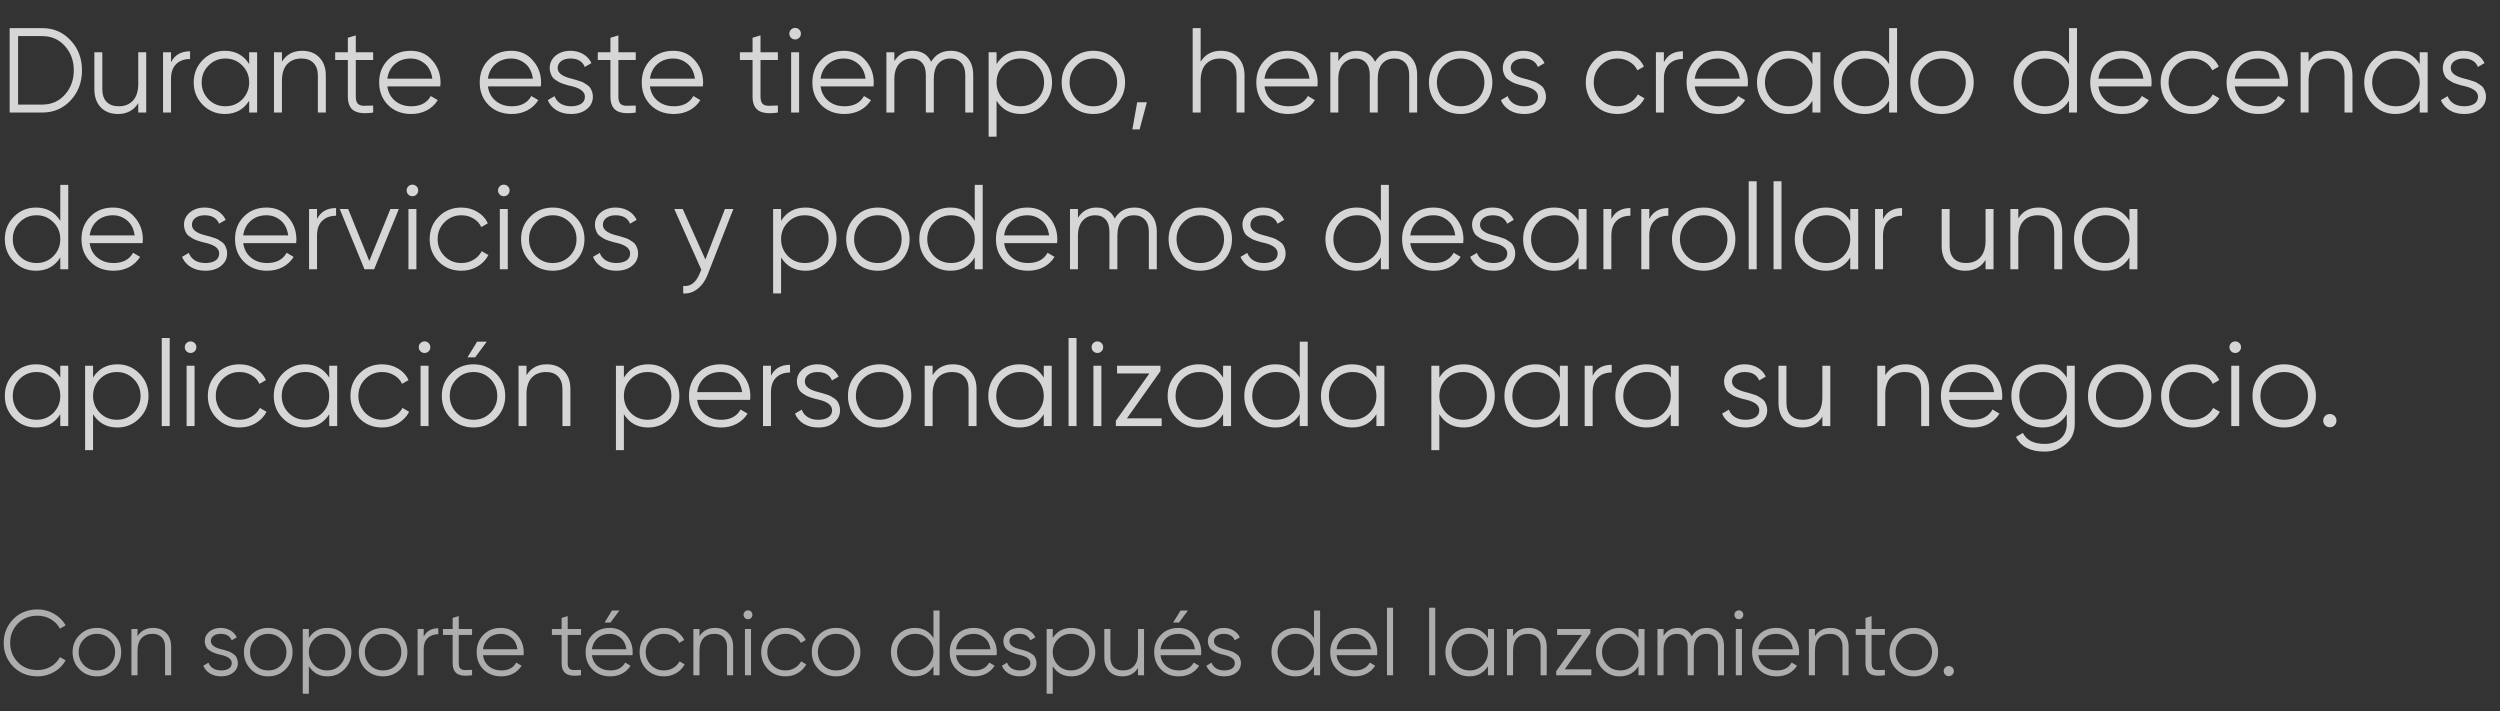<?xml version="1.0" encoding="UTF-8"?> <svg xmlns="http://www.w3.org/2000/svg" width="622" height="177" viewBox="0 0 622 177" fill="none"><rect x="0" y="0" width="622" height="177" fill="#333333" stroke="none"/><path opacity="0.8" d="M2.4 7H10.5C13.36 7 15.72 8.02 17.58 10.06C19.46 12.06 20.4 14.54 20.4 17.5C20.4 20.46 19.46 22.95 17.58 24.97C15.72 26.99 13.36 28 10.5 28H2.4V7ZM4.5 26.02H10.5C12.8 26.02 14.68 25.2 16.14 23.56C17.62 21.9 18.36 19.88 18.36 17.5C18.36 15.12 17.62 13.1 16.14 11.44C14.68 9.8 12.8 8.98 10.5 8.98H4.5V26.02ZM34.398 20.86V13H36.378V28H34.398V25.66C33.278 27.46 31.598 28.36 29.358 28.36C27.558 28.36 26.128 27.81 25.068 26.71C24.008 25.59 23.478 24.09 23.478 22.21V13H25.458V22.21C25.458 23.55 25.808 24.59 26.508 25.33C27.228 26.07 28.238 26.44 29.538 26.44C31.038 26.44 32.218 25.97 33.078 25.03C33.958 24.09 34.398 22.7 34.398 20.86ZM42.547 13V15.49C43.467 13.67 45.047 12.76 47.287 12.76V14.68C45.847 14.68 44.697 15.1 43.837 15.94C42.977 16.76 42.547 18 42.547 19.66V28H40.567V13H42.547ZM61.992 15.94V13H63.972V28H61.992V25.06C60.612 27.26 58.592 28.36 55.932 28.36C53.792 28.36 51.962 27.6 50.442 26.08C48.942 24.56 48.192 22.7 48.192 20.5C48.192 18.3 48.942 16.44 50.442 14.92C51.962 13.4 53.792 12.64 55.932 12.64C58.592 12.64 60.612 13.74 61.992 15.94ZM51.882 24.73C53.022 25.87 54.422 26.44 56.082 26.44C57.742 26.44 59.142 25.87 60.282 24.73C61.422 23.55 61.992 22.14 61.992 20.5C61.992 18.84 61.422 17.44 60.282 16.3C59.142 15.14 57.742 14.56 56.082 14.56C54.422 14.56 53.022 15.14 51.882 16.3C50.742 17.44 50.172 18.84 50.172 20.5C50.172 22.14 50.742 23.55 51.882 24.73ZM75.184 12.64C76.984 12.64 78.415 13.2 79.475 14.32C80.534 15.42 81.064 16.91 81.064 18.79V28H79.085V18.79C79.085 17.45 78.725 16.41 78.004 15.67C77.305 14.93 76.305 14.56 75.004 14.56C73.504 14.56 72.314 15.03 71.434 15.97C70.575 16.91 70.144 18.3 70.144 20.14V28H68.165V13H70.144V15.34C71.264 13.54 72.945 12.64 75.184 12.64ZM92.843 13V14.92H88.523V24.01C88.523 24.83 88.683 25.42 89.003 25.78C89.323 26.12 89.803 26.3 90.443 26.32C91.083 26.32 91.883 26.3 92.843 26.26V28C90.703 28.32 89.113 28.17 88.073 27.55C87.053 26.91 86.543 25.73 86.543 24.01V14.92H83.393V13H86.543V9.4L88.523 8.8V13H92.843ZM102.165 12.64C104.405 12.64 106.195 13.43 107.535 15.01C108.915 16.57 109.605 18.42 109.605 20.56C109.605 20.66 109.585 20.97 109.545 21.49H96.375C96.575 22.99 97.215 24.19 98.295 25.09C99.375 25.99 100.725 26.44 102.345 26.44C104.625 26.44 106.235 25.59 107.175 23.89L108.915 24.91C108.255 25.99 107.345 26.84 106.185 27.46C105.045 28.06 103.755 28.36 102.315 28.36C99.955 28.36 98.035 27.62 96.555 26.14C95.075 24.66 94.335 22.78 94.335 20.5C94.335 18.24 95.065 16.37 96.525 14.89C97.985 13.39 99.865 12.64 102.165 12.64ZM102.165 14.56C100.605 14.56 99.295 15.02 98.235 15.94C97.195 16.86 96.575 18.07 96.375 19.57H107.565C107.345 17.97 106.735 16.74 105.735 15.88C104.695 15 103.505 14.56 102.165 14.56ZM127.184 12.64C129.424 12.64 131.214 13.43 132.554 15.01C133.934 16.57 134.624 18.42 134.624 20.56C134.624 20.66 134.604 20.97 134.564 21.49H121.394C121.594 22.99 122.234 24.19 123.314 25.09C124.394 25.99 125.744 26.44 127.364 26.44C129.644 26.44 131.254 25.59 132.194 23.89L133.934 24.91C133.274 25.99 132.364 26.84 131.204 27.46C130.064 28.06 128.774 28.36 127.334 28.36C124.974 28.36 123.054 27.62 121.574 26.14C120.094 24.66 119.354 22.78 119.354 20.5C119.354 18.24 120.084 16.37 121.544 14.89C123.004 13.39 124.884 12.64 127.184 12.64ZM127.184 14.56C125.624 14.56 124.314 15.02 123.254 15.94C122.214 16.86 121.594 18.07 121.394 19.57H132.584C132.364 17.97 131.754 16.74 130.754 15.88C129.714 15 128.524 14.56 127.184 14.56ZM138.748 16.93C138.748 18.09 139.778 18.94 141.838 19.48C142.418 19.62 142.798 19.72 142.978 19.78C143.158 19.82 143.508 19.93 144.028 20.11C144.568 20.27 144.938 20.41 145.138 20.53C145.358 20.65 145.658 20.84 146.038 21.1C146.418 21.34 146.688 21.59 146.848 21.85C147.008 22.09 147.158 22.41 147.298 22.81C147.438 23.19 147.508 23.6 147.508 24.04C147.508 25.32 146.998 26.36 145.978 27.16C144.998 27.96 143.698 28.36 142.078 28.36C140.678 28.36 139.468 28.05 138.448 27.43C137.428 26.79 136.708 25.95 136.288 24.91L137.968 23.92C138.248 24.7 138.748 25.32 139.468 25.78C140.208 26.22 141.078 26.44 142.078 26.44C143.098 26.44 143.928 26.24 144.568 25.84C145.208 25.44 145.528 24.84 145.528 24.04C145.528 22.88 144.498 22.03 142.438 21.49C141.858 21.35 141.478 21.26 141.298 21.22C141.118 21.16 140.758 21.05 140.218 20.89C139.698 20.71 139.328 20.56 139.108 20.44C138.908 20.32 138.618 20.14 138.238 19.9C137.858 19.64 137.588 19.39 137.428 19.15C137.268 18.89 137.118 18.57 136.978 18.19C136.838 17.79 136.768 17.37 136.768 16.93C136.768 15.71 137.248 14.69 138.208 13.87C139.208 13.05 140.438 12.64 141.898 12.64C143.098 12.64 144.158 12.91 145.078 13.45C146.018 13.99 146.708 14.74 147.148 15.7L145.498 16.66C144.938 15.26 143.738 14.56 141.898 14.56C140.998 14.56 140.248 14.77 139.648 15.19C139.048 15.61 138.748 16.19 138.748 16.93ZM158.175 13V14.92H153.855V24.01C153.855 24.83 154.015 25.42 154.335 25.78C154.655 26.12 155.135 26.3 155.775 26.32C156.415 26.32 157.215 26.3 158.175 26.26V28C156.035 28.32 154.445 28.17 153.405 27.55C152.385 26.91 151.875 25.73 151.875 24.01V14.92H148.725V13H151.875V9.4L153.855 8.8V13H158.175ZM167.497 12.64C169.737 12.64 171.527 13.43 172.867 15.01C174.247 16.57 174.937 18.42 174.937 20.56C174.937 20.66 174.917 20.97 174.877 21.49H161.707C161.907 22.99 162.547 24.19 163.627 25.09C164.707 25.99 166.057 26.44 167.677 26.44C169.957 26.44 171.567 25.59 172.507 23.89L174.247 24.91C173.587 25.99 172.677 26.84 171.517 27.46C170.377 28.06 169.087 28.36 167.647 28.36C165.287 28.36 163.367 27.62 161.887 26.14C160.407 24.66 159.667 22.78 159.667 20.5C159.667 18.24 160.397 16.37 161.857 14.89C163.317 13.39 165.197 12.64 167.497 12.64ZM167.497 14.56C165.937 14.56 164.627 15.02 163.567 15.94C162.527 16.86 161.907 18.07 161.707 19.57H172.897C172.677 17.97 172.067 16.74 171.067 15.88C170.027 15 168.837 14.56 167.497 14.56ZM193.536 13V14.92H189.216V24.01C189.216 24.83 189.376 25.42 189.696 25.78C190.016 26.12 190.496 26.3 191.136 26.32C191.776 26.32 192.576 26.3 193.536 26.26V28C191.396 28.32 189.806 28.17 188.766 27.55C187.746 26.91 187.236 25.73 187.236 24.01V14.92H184.086V13H187.236V9.4L189.216 8.8V13H193.536ZM199.266 8.38C199.266 8.78 199.126 9.12 198.846 9.4C198.566 9.68 198.226 9.82 197.826 9.82C197.426 9.82 197.086 9.68 196.806 9.4C196.526 9.12 196.386 8.78 196.386 8.38C196.386 7.98 196.526 7.64 196.806 7.36C197.086 7.08 197.426 6.94 197.826 6.94C198.226 6.94 198.566 7.08 198.846 7.36C199.126 7.64 199.266 7.98 199.266 8.38ZM198.816 28H196.836V13H198.816V28ZM209.948 12.64C212.188 12.64 213.978 13.43 215.318 15.01C216.698 16.57 217.388 18.42 217.388 20.56C217.388 20.66 217.368 20.97 217.328 21.49H204.158C204.358 22.99 204.998 24.19 206.078 25.09C207.158 25.99 208.508 26.44 210.128 26.44C212.408 26.44 214.018 25.59 214.958 23.89L216.698 24.91C216.038 25.99 215.128 26.84 213.968 27.46C212.828 28.06 211.538 28.36 210.098 28.36C207.738 28.36 205.818 27.62 204.338 26.14C202.858 24.66 202.118 22.78 202.118 20.5C202.118 18.24 202.848 16.37 204.308 14.89C205.768 13.39 207.648 12.64 209.948 12.64ZM209.948 14.56C208.388 14.56 207.078 15.02 206.018 15.94C204.978 16.86 204.358 18.07 204.158 19.57H215.348C215.128 17.97 214.518 16.74 213.518 15.88C212.478 15 211.288 14.56 209.948 14.56ZM236.528 12.64C238.228 12.64 239.588 13.18 240.608 14.26C241.628 15.34 242.138 16.8 242.138 18.64V28H240.158V18.64C240.158 17.36 239.828 16.36 239.168 15.64C238.508 14.92 237.618 14.56 236.498 14.56C235.198 14.56 234.178 14.99 233.438 15.85C232.698 16.71 232.328 17.99 232.328 19.69V28H230.348V18.64C230.348 17.34 230.038 16.34 229.418 15.64C228.798 14.92 227.938 14.56 226.838 14.56C225.578 14.56 224.538 15 223.718 15.88C222.918 16.76 222.518 18.03 222.518 19.69V28H220.538V13H222.518V15.19C223.598 13.49 225.128 12.64 227.108 12.64C229.288 12.64 230.808 13.55 231.668 15.37C232.748 13.55 234.368 12.64 236.528 12.64ZM254.007 12.64C256.147 12.64 257.967 13.4 259.467 14.92C260.987 16.44 261.747 18.3 261.747 20.5C261.747 22.7 260.987 24.56 259.467 26.08C257.967 27.6 256.147 28.36 254.007 28.36C251.347 28.36 249.327 27.26 247.947 25.06V34H245.967V13H247.947V15.94C249.327 13.74 251.347 12.64 254.007 12.64ZM249.657 24.73C250.797 25.87 252.197 26.44 253.857 26.44C255.517 26.44 256.917 25.87 258.057 24.73C259.197 23.55 259.767 22.14 259.767 20.5C259.767 18.84 259.197 17.44 258.057 16.3C256.917 15.14 255.517 14.56 253.857 14.56C252.197 14.56 250.797 15.14 249.657 16.3C248.517 17.44 247.947 18.84 247.947 20.5C247.947 22.14 248.517 23.55 249.657 24.73ZM277.609 26.11C276.069 27.61 274.209 28.36 272.029 28.36C269.809 28.36 267.939 27.61 266.419 26.11C264.899 24.59 264.139 22.72 264.139 20.5C264.139 18.28 264.899 16.42 266.419 14.92C267.939 13.4 269.809 12.64 272.029 12.64C274.229 12.64 276.089 13.4 277.609 14.92C279.149 16.42 279.919 18.28 279.919 20.5C279.919 22.7 279.149 24.57 277.609 26.11ZM267.829 24.73C268.969 25.87 270.369 26.44 272.029 26.44C273.689 26.44 275.089 25.87 276.229 24.73C277.369 23.55 277.939 22.14 277.939 20.5C277.939 18.84 277.369 17.44 276.229 16.3C275.089 15.14 273.689 14.56 272.029 14.56C270.369 14.56 268.969 15.14 267.829 16.3C266.689 17.44 266.119 18.84 266.119 20.5C266.119 22.14 266.689 23.55 267.829 24.73ZM282.932 25.45H285.332L283.532 32.2H281.732L282.932 25.45ZM303.759 12.64C305.559 12.64 306.989 13.2 308.049 14.32C309.109 15.42 309.639 16.91 309.639 18.79V28H307.659V18.79C307.659 17.45 307.299 16.41 306.579 15.67C305.879 14.93 304.879 14.56 303.579 14.56C302.079 14.56 300.889 15.03 300.009 15.97C299.149 16.91 298.719 18.3 298.719 20.14V28H296.739V7H298.719V15.34C299.839 13.54 301.519 12.64 303.759 12.64ZM320.397 12.64C322.637 12.64 324.427 13.43 325.767 15.01C327.147 16.57 327.837 18.42 327.837 20.56C327.837 20.66 327.817 20.97 327.777 21.49H314.607C314.807 22.99 315.447 24.19 316.527 25.09C317.607 25.99 318.957 26.44 320.577 26.44C322.857 26.44 324.467 25.59 325.407 23.89L327.147 24.91C326.487 25.99 325.577 26.84 324.417 27.46C323.277 28.06 321.987 28.36 320.547 28.36C318.187 28.36 316.267 27.62 314.787 26.14C313.307 24.66 312.567 22.78 312.567 20.5C312.567 18.24 313.297 16.37 314.757 14.89C316.217 13.39 318.097 12.64 320.397 12.64ZM320.397 14.56C318.837 14.56 317.527 15.02 316.467 15.94C315.427 16.86 314.807 18.07 314.607 19.57H325.797C325.577 17.97 324.967 16.74 323.967 15.88C322.927 15 321.737 14.56 320.397 14.56ZM346.977 12.64C348.677 12.64 350.037 13.18 351.057 14.26C352.077 15.34 352.587 16.8 352.587 18.64V28H350.607V18.64C350.607 17.36 350.277 16.36 349.617 15.64C348.957 14.92 348.067 14.56 346.947 14.56C345.647 14.56 344.627 14.99 343.887 15.85C343.147 16.71 342.777 17.99 342.777 19.69V28H340.797V18.64C340.797 17.34 340.487 16.34 339.867 15.64C339.247 14.92 338.387 14.56 337.287 14.56C336.027 14.56 334.987 15 334.167 15.88C333.367 16.76 332.967 18.03 332.967 19.69V28H330.987V13H332.967V15.19C334.047 13.49 335.577 12.64 337.557 12.64C339.737 12.64 341.257 13.55 342.117 15.37C343.197 13.55 344.817 12.64 346.977 12.64ZM368.986 26.11C367.446 27.61 365.586 28.36 363.406 28.36C361.186 28.36 359.316 27.61 357.796 26.11C356.276 24.59 355.516 22.72 355.516 20.5C355.516 18.28 356.276 16.42 357.796 14.92C359.316 13.4 361.186 12.64 363.406 12.64C365.606 12.64 367.466 13.4 368.986 14.92C370.526 16.42 371.296 18.28 371.296 20.5C371.296 22.7 370.526 24.57 368.986 26.11ZM359.206 24.73C360.346 25.87 361.746 26.44 363.406 26.44C365.066 26.44 366.466 25.87 367.606 24.73C368.746 23.55 369.316 22.14 369.316 20.5C369.316 18.84 368.746 17.44 367.606 16.3C366.466 15.14 365.066 14.56 363.406 14.56C361.746 14.56 360.346 15.14 359.206 16.3C358.066 17.44 357.496 18.84 357.496 20.5C357.496 22.14 358.066 23.55 359.206 24.73ZM375.877 16.93C375.877 18.09 376.907 18.94 378.967 19.48C379.547 19.62 379.927 19.72 380.107 19.78C380.287 19.82 380.637 19.93 381.157 20.11C381.697 20.27 382.067 20.41 382.267 20.53C382.487 20.65 382.787 20.84 383.167 21.1C383.547 21.34 383.817 21.59 383.977 21.85C384.137 22.09 384.287 22.41 384.427 22.81C384.567 23.19 384.637 23.6 384.637 24.04C384.637 25.32 384.127 26.36 383.107 27.16C382.127 27.96 380.827 28.36 379.207 28.36C377.807 28.36 376.597 28.05 375.577 27.43C374.557 26.79 373.837 25.95 373.417 24.91L375.097 23.92C375.377 24.7 375.877 25.32 376.597 25.78C377.337 26.22 378.207 26.44 379.207 26.44C380.227 26.44 381.057 26.24 381.697 25.84C382.337 25.44 382.657 24.84 382.657 24.04C382.657 22.88 381.627 22.03 379.567 21.49C378.987 21.35 378.607 21.26 378.427 21.22C378.247 21.16 377.887 21.05 377.347 20.89C376.827 20.71 376.457 20.56 376.237 20.44C376.037 20.32 375.747 20.14 375.367 19.9C374.987 19.64 374.717 19.39 374.557 19.15C374.397 18.89 374.247 18.57 374.107 18.19C373.967 17.79 373.897 17.37 373.897 16.93C373.897 15.71 374.377 14.69 375.337 13.87C376.337 13.05 377.567 12.64 379.027 12.64C380.227 12.64 381.287 12.91 382.207 13.45C383.147 13.99 383.837 14.74 384.277 15.7L382.627 16.66C382.067 15.26 380.867 14.56 379.027 14.56C378.127 14.56 377.377 14.77 376.777 15.19C376.177 15.61 375.877 16.19 375.877 16.93ZM402.43 28.36C400.17 28.36 398.29 27.61 396.79 26.11C395.29 24.57 394.54 22.7 394.54 20.5C394.54 18.28 395.29 16.42 396.79 14.92C398.29 13.4 400.17 12.64 402.43 12.64C403.91 12.64 405.24 13 406.42 13.72C407.6 14.42 408.46 15.37 409 16.57L407.38 17.5C406.98 16.6 406.33 15.89 405.43 15.37C404.55 14.83 403.55 14.56 402.43 14.56C400.77 14.56 399.37 15.14 398.23 16.3C397.09 17.44 396.52 18.84 396.52 20.5C396.52 22.14 397.09 23.55 398.23 24.73C399.37 25.87 400.77 26.44 402.43 26.44C403.53 26.44 404.52 26.18 405.4 25.66C406.3 25.14 407 24.42 407.5 23.5L409.15 24.46C408.53 25.66 407.62 26.61 406.42 27.31C405.22 28.01 403.89 28.36 402.43 28.36ZM413.973 13V15.49C414.893 13.67 416.473 12.76 418.713 12.76V14.68C417.273 14.68 416.123 15.1 415.263 15.94C414.403 16.76 413.973 18 413.973 19.66V28H411.993V13H413.973ZM427.448 12.64C429.688 12.64 431.478 13.43 432.818 15.01C434.198 16.57 434.888 18.42 434.888 20.56C434.888 20.66 434.868 20.97 434.828 21.49H421.658C421.858 22.99 422.498 24.19 423.578 25.09C424.658 25.99 426.008 26.44 427.628 26.44C429.908 26.44 431.518 25.59 432.458 23.89L434.198 24.91C433.538 25.99 432.628 26.84 431.468 27.46C430.328 28.06 429.038 28.36 427.598 28.36C425.238 28.36 423.318 27.62 421.838 26.14C420.358 24.66 419.618 22.78 419.618 20.5C419.618 18.24 420.348 16.37 421.808 14.89C423.268 13.39 425.148 12.64 427.448 12.64ZM427.448 14.56C425.888 14.56 424.578 15.02 423.518 15.94C422.478 16.86 421.858 18.07 421.658 19.57H432.848C432.628 17.97 432.018 16.74 431.018 15.88C429.978 15 428.788 14.56 427.448 14.56ZM450.938 15.94V13H452.918V28H450.938V25.06C449.558 27.26 447.538 28.36 444.878 28.36C442.738 28.36 440.908 27.6 439.388 26.08C437.888 24.56 437.138 22.7 437.138 20.5C437.138 18.3 437.888 16.44 439.388 14.92C440.908 13.4 442.738 12.64 444.878 12.64C447.538 12.64 449.558 13.74 450.938 15.94ZM440.828 24.73C441.968 25.87 443.368 26.44 445.028 26.44C446.688 26.44 448.088 25.87 449.228 24.73C450.368 23.55 450.938 22.14 450.938 20.5C450.938 18.84 450.368 17.44 449.228 16.3C448.088 15.14 446.688 14.56 445.028 14.56C443.368 14.56 441.968 15.14 440.828 16.3C439.688 17.44 439.118 18.84 439.118 20.5C439.118 22.14 439.688 23.55 440.828 24.73ZM470.01 15.94V7H471.99V28H470.01V25.06C468.63 27.26 466.61 28.36 463.95 28.36C461.81 28.36 459.98 27.6 458.46 26.08C456.96 24.56 456.21 22.7 456.21 20.5C456.21 18.3 456.96 16.44 458.46 14.92C459.98 13.4 461.81 12.64 463.95 12.64C466.61 12.64 468.63 13.74 470.01 15.94ZM459.9 24.73C461.04 25.87 462.44 26.44 464.1 26.44C465.76 26.44 467.16 25.87 468.3 24.73C469.44 23.55 470.01 22.14 470.01 20.5C470.01 18.84 469.44 17.44 468.3 16.3C467.16 15.14 465.76 14.56 464.1 14.56C462.44 14.56 461.04 15.14 459.9 16.3C458.76 17.44 458.19 18.84 458.19 20.5C458.19 22.14 458.76 23.55 459.9 24.73ZM488.752 26.11C487.212 27.61 485.352 28.36 483.172 28.36C480.952 28.36 479.082 27.61 477.562 26.11C476.042 24.59 475.282 22.72 475.282 20.5C475.282 18.28 476.042 16.42 477.562 14.92C479.082 13.4 480.952 12.64 483.172 12.64C485.372 12.64 487.232 13.4 488.752 14.92C490.292 16.42 491.062 18.28 491.062 20.5C491.062 22.7 490.292 24.57 488.752 26.11ZM478.972 24.73C480.112 25.87 481.512 26.44 483.172 26.44C484.832 26.44 486.232 25.87 487.372 24.73C488.512 23.55 489.082 22.14 489.082 20.5C489.082 18.84 488.512 17.44 487.372 16.3C486.232 15.14 484.832 14.56 483.172 14.56C481.512 14.56 480.112 15.14 478.972 16.3C477.832 17.44 477.262 18.84 477.262 20.5C477.262 22.14 477.832 23.55 478.972 24.73ZM514.775 15.94V7H516.755V28H514.775V25.06C513.395 27.26 511.375 28.36 508.715 28.36C506.575 28.36 504.745 27.6 503.225 26.08C501.725 24.56 500.975 22.7 500.975 20.5C500.975 18.3 501.725 16.44 503.225 14.92C504.745 13.4 506.575 12.64 508.715 12.64C511.375 12.64 513.395 13.74 514.775 15.94ZM504.665 24.73C505.805 25.87 507.205 26.44 508.865 26.44C510.525 26.44 511.925 25.87 513.065 24.73C514.205 23.55 514.775 22.14 514.775 20.5C514.775 18.84 514.205 17.44 513.065 16.3C511.925 15.14 510.525 14.56 508.865 14.56C507.205 14.56 505.805 15.14 504.665 16.3C503.525 17.44 502.955 18.84 502.955 20.5C502.955 22.14 503.525 23.55 504.665 24.73ZM527.878 12.64C530.118 12.64 531.908 13.43 533.248 15.01C534.628 16.57 535.318 18.42 535.318 20.56C535.318 20.66 535.298 20.97 535.258 21.49H522.088C522.288 22.99 522.928 24.19 524.008 25.09C525.088 25.99 526.438 26.44 528.058 26.44C530.338 26.44 531.948 25.59 532.888 23.89L534.628 24.91C533.968 25.99 533.058 26.84 531.898 27.46C530.758 28.06 529.468 28.36 528.028 28.36C525.668 28.36 523.748 27.62 522.268 26.14C520.788 24.66 520.048 22.78 520.048 20.5C520.048 18.24 520.778 16.37 522.238 14.89C523.698 13.39 525.578 12.64 527.878 12.64ZM527.878 14.56C526.318 14.56 525.008 15.02 523.948 15.94C522.908 16.86 522.288 18.07 522.088 19.57H533.278C533.058 17.97 532.448 16.74 531.448 15.88C530.408 15 529.218 14.56 527.878 14.56ZM545.457 28.36C543.197 28.36 541.317 27.61 539.817 26.11C538.317 24.57 537.567 22.7 537.567 20.5C537.567 18.28 538.317 16.42 539.817 14.92C541.317 13.4 543.197 12.64 545.457 12.64C546.937 12.64 548.267 13 549.447 13.72C550.627 14.42 551.487 15.37 552.027 16.57L550.407 17.5C550.007 16.6 549.357 15.89 548.457 15.37C547.577 14.83 546.577 14.56 545.457 14.56C543.797 14.56 542.397 15.14 541.257 16.3C540.117 17.44 539.547 18.84 539.547 20.5C539.547 22.14 540.117 23.55 541.257 24.73C542.397 25.87 543.797 26.44 545.457 26.44C546.557 26.44 547.547 26.18 548.427 25.66C549.327 25.14 550.027 24.42 550.527 23.5L552.177 24.46C551.557 25.66 550.647 26.61 549.447 27.31C548.247 28.01 546.917 28.36 545.457 28.36ZM561.803 12.64C564.043 12.64 565.833 13.43 567.173 15.01C568.553 16.57 569.243 18.42 569.243 20.56C569.243 20.66 569.223 20.97 569.183 21.49H556.013C556.213 22.99 556.853 24.19 557.933 25.09C559.013 25.99 560.363 26.44 561.983 26.44C564.263 26.44 565.873 25.59 566.813 23.89L568.553 24.91C567.893 25.99 566.983 26.84 565.823 27.46C564.683 28.06 563.393 28.36 561.953 28.36C559.593 28.36 557.673 27.62 556.193 26.14C554.713 24.66 553.973 22.78 553.973 20.5C553.973 18.24 554.703 16.37 556.163 14.89C557.623 13.39 559.503 12.64 561.803 12.64ZM561.803 14.56C560.243 14.56 558.933 15.02 557.873 15.94C556.833 16.86 556.213 18.07 556.013 19.57H567.203C566.983 17.97 566.373 16.74 565.373 15.88C564.333 15 563.143 14.56 561.803 14.56ZM579.413 12.64C581.213 12.64 582.643 13.2 583.703 14.32C584.763 15.42 585.293 16.91 585.293 18.79V28H583.313V18.79C583.313 17.45 582.953 16.41 582.233 15.67C581.533 14.93 580.533 14.56 579.233 14.56C577.733 14.56 576.543 15.03 575.663 15.97C574.803 16.91 574.373 18.3 574.373 20.14V28H572.393V13H574.373V15.34C575.493 13.54 577.173 12.64 579.413 12.64ZM602.021 15.94V13H604.001V28H602.021V25.06C600.641 27.26 598.621 28.36 595.961 28.36C593.821 28.36 591.991 27.6 590.471 26.08C588.971 24.56 588.221 22.7 588.221 20.5C588.221 18.3 588.971 16.44 590.471 14.92C591.991 13.4 593.821 12.64 595.961 12.64C598.621 12.64 600.641 13.74 602.021 15.94ZM591.911 24.73C593.051 25.87 594.451 26.44 596.111 26.44C597.771 26.44 599.171 25.87 600.311 24.73C601.451 23.55 602.021 22.14 602.021 20.5C602.021 18.84 601.451 17.44 600.311 16.3C599.171 15.14 597.771 14.56 596.111 14.56C594.451 14.56 593.051 15.14 591.911 16.3C590.771 17.44 590.201 18.84 590.201 20.5C590.201 22.14 590.771 23.55 591.911 24.73ZM609.754 16.93C609.754 18.09 610.784 18.94 612.844 19.48C613.424 19.62 613.804 19.72 613.984 19.78C614.164 19.82 614.514 19.93 615.034 20.11C615.574 20.27 615.944 20.41 616.144 20.53C616.364 20.65 616.664 20.84 617.044 21.1C617.424 21.34 617.694 21.59 617.854 21.85C618.014 22.09 618.164 22.41 618.304 22.81C618.444 23.19 618.514 23.6 618.514 24.04C618.514 25.32 618.004 26.36 616.984 27.16C616.004 27.96 614.704 28.36 613.084 28.36C611.684 28.36 610.474 28.05 609.454 27.43C608.434 26.79 607.714 25.95 607.294 24.91L608.974 23.92C609.254 24.7 609.754 25.32 610.474 25.78C611.214 26.22 612.084 26.44 613.084 26.44C614.104 26.44 614.934 26.24 615.574 25.84C616.214 25.44 616.534 24.84 616.534 24.04C616.534 22.88 615.504 22.03 613.444 21.49C612.864 21.35 612.484 21.26 612.304 21.22C612.124 21.16 611.764 21.05 611.224 20.89C610.704 20.71 610.334 20.56 610.114 20.44C609.914 20.32 609.624 20.14 609.244 19.9C608.864 19.64 608.594 19.39 608.434 19.15C608.274 18.89 608.124 18.57 607.984 18.19C607.844 17.79 607.774 17.37 607.774 16.93C607.774 15.71 608.254 14.69 609.214 13.87C610.214 13.05 611.444 12.64 612.904 12.64C614.104 12.64 615.164 12.91 616.084 13.45C617.024 13.99 617.714 14.74 618.154 15.7L616.504 16.66C615.944 15.26 614.744 14.56 612.904 14.56C612.004 14.56 611.254 14.77 610.654 15.19C610.054 15.61 609.754 16.19 609.754 16.93ZM15 54.94V46H16.98V67H15V64.06C13.62 66.26 11.6 67.36 8.94 67.36C6.8 67.36 4.97 66.6 3.45 65.08C1.95 63.56 1.2 61.7 1.2 59.5C1.2 57.3 1.95 55.44 3.45 53.92C4.97 52.4 6.8 51.64 8.94 51.64C11.6 51.64 13.62 52.74 15 54.94ZM4.89 63.73C6.03 64.87 7.43 65.44 9.09 65.44C10.75 65.44 12.15 64.87 13.29 63.73C14.43 62.55 15 61.14 15 59.5C15 57.84 14.43 56.44 13.29 55.3C12.15 54.14 10.75 53.56 9.09 53.56C7.43 53.56 6.03 54.14 4.89 55.3C3.75 56.44 3.18 57.84 3.18 59.5C3.18 61.14 3.75 62.55 4.89 63.73ZM28.102 51.64C30.342 51.64 32.132 52.43 33.472 54.01C34.852 55.57 35.542 57.42 35.542 59.56C35.542 59.66 35.522 59.97 35.482 60.49H22.312C22.512 61.99 23.152 63.19 24.232 64.09C25.312 64.99 26.662 65.44 28.282 65.44C30.562 65.44 32.172 64.59 33.112 62.89L34.852 63.91C34.192 64.99 33.282 65.84 32.122 66.46C30.982 67.06 29.692 67.36 28.252 67.36C25.892 67.36 23.972 66.62 22.492 65.14C21.012 63.66 20.272 61.78 20.272 59.5C20.272 57.24 21.002 55.37 22.462 53.89C23.922 52.39 25.802 51.64 28.102 51.64ZM28.102 53.56C26.542 53.56 25.232 54.02 24.172 54.94C23.132 55.86 22.512 57.07 22.312 58.57H33.502C33.282 56.97 32.672 55.74 31.672 54.88C30.632 54 29.442 53.56 28.102 53.56ZM47.752 55.93C47.752 57.09 48.782 57.94 50.842 58.48C51.422 58.62 51.802 58.72 51.982 58.78C52.162 58.82 52.512 58.93 53.032 59.11C53.572 59.27 53.942 59.41 54.142 59.53C54.362 59.65 54.662 59.84 55.042 60.1C55.422 60.34 55.692 60.59 55.852 60.85C56.012 61.09 56.162 61.41 56.302 61.81C56.442 62.19 56.512 62.6 56.512 63.04C56.512 64.32 56.002 65.36 54.982 66.16C54.002 66.96 52.702 67.36 51.082 67.36C49.682 67.36 48.472 67.05 47.452 66.43C46.432 65.79 45.712 64.95 45.292 63.91L46.972 62.92C47.252 63.7 47.752 64.32 48.472 64.78C49.212 65.22 50.082 65.44 51.082 65.44C52.102 65.44 52.932 65.24 53.572 64.84C54.212 64.44 54.532 63.84 54.532 63.04C54.532 61.88 53.502 61.03 51.442 60.49C50.862 60.35 50.482 60.26 50.302 60.22C50.122 60.16 49.762 60.05 49.222 59.89C48.702 59.71 48.332 59.56 48.112 59.44C47.912 59.32 47.622 59.14 47.242 58.9C46.862 58.64 46.592 58.39 46.432 58.15C46.272 57.89 46.122 57.57 45.982 57.19C45.842 56.79 45.772 56.37 45.772 55.93C45.772 54.71 46.252 53.69 47.212 52.87C48.212 52.05 49.442 51.64 50.902 51.64C52.102 51.64 53.162 51.91 54.082 52.45C55.022 52.99 55.712 53.74 56.152 54.7L54.502 55.66C53.942 54.26 52.742 53.56 50.902 53.56C50.002 53.56 49.252 53.77 48.652 54.19C48.052 54.61 47.752 55.19 47.752 55.93ZM66.305 51.64C68.545 51.64 70.335 52.43 71.675 54.01C73.055 55.57 73.745 57.42 73.745 59.56C73.745 59.66 73.725 59.97 73.685 60.49H60.515C60.715 61.99 61.355 63.19 62.435 64.09C63.515 64.99 64.865 65.44 66.485 65.44C68.765 65.44 70.375 64.59 71.315 62.89L73.055 63.91C72.395 64.99 71.485 65.84 70.325 66.46C69.185 67.06 67.895 67.36 66.455 67.36C64.095 67.36 62.175 66.62 60.695 65.14C59.215 63.66 58.475 61.78 58.475 59.5C58.475 57.24 59.205 55.37 60.665 53.89C62.125 52.39 64.005 51.64 66.305 51.64ZM66.305 53.56C64.745 53.56 63.435 54.02 62.375 54.94C61.335 55.86 60.715 57.07 60.515 58.57H71.705C71.485 56.97 70.875 55.74 69.875 54.88C68.835 54 67.645 53.56 66.305 53.56ZM78.875 52V54.49C79.795 52.67 81.375 51.76 83.615 51.76V53.68C82.175 53.68 81.025 54.1 80.165 54.94C79.305 55.76 78.875 57 78.875 58.66V67H76.895V52H78.875ZM91.879 64.93L97.129 52H99.228L93.079 67H90.678L84.528 52H86.629L91.879 64.93ZM104.051 47.38C104.051 47.78 103.911 48.12 103.631 48.4C103.351 48.68 103.011 48.82 102.611 48.82C102.211 48.82 101.871 48.68 101.591 48.4C101.311 48.12 101.171 47.78 101.171 47.38C101.171 46.98 101.311 46.64 101.591 46.36C101.871 46.08 102.211 45.94 102.611 45.94C103.011 45.94 103.351 46.08 103.631 46.36C103.911 46.64 104.051 46.98 104.051 47.38ZM103.601 67H101.621V52H103.601V67ZM114.793 67.36C112.533 67.36 110.653 66.61 109.153 65.11C107.653 63.57 106.903 61.7 106.903 59.5C106.903 57.28 107.653 55.42 109.153 53.92C110.653 52.4 112.533 51.64 114.793 51.64C116.273 51.64 117.603 52 118.783 52.72C119.963 53.42 120.823 54.37 121.363 55.57L119.743 56.5C119.343 55.6 118.693 54.89 117.793 54.37C116.913 53.83 115.913 53.56 114.793 53.56C113.133 53.56 111.733 54.14 110.593 55.3C109.453 56.44 108.883 57.84 108.883 59.5C108.883 61.14 109.453 62.55 110.593 63.73C111.733 64.87 113.133 65.44 114.793 65.44C115.893 65.44 116.883 65.18 117.763 64.66C118.663 64.14 119.363 63.42 119.863 62.5L121.513 63.46C120.893 64.66 119.983 65.61 118.783 66.31C117.583 67.01 116.253 67.36 114.793 67.36ZM126.786 47.38C126.786 47.78 126.646 48.12 126.366 48.4C126.086 48.68 125.746 48.82 125.346 48.82C124.946 48.82 124.606 48.68 124.326 48.4C124.046 48.12 123.906 47.78 123.906 47.38C123.906 46.98 124.046 46.64 124.326 46.36C124.606 46.08 124.946 45.94 125.346 45.94C125.746 45.94 126.086 46.08 126.366 46.36C126.646 46.64 126.786 46.98 126.786 47.38ZM126.336 67H124.356V52H126.336V67ZM143.108 65.11C141.568 66.61 139.708 67.36 137.528 67.36C135.308 67.36 133.438 66.61 131.918 65.11C130.398 63.59 129.638 61.72 129.638 59.5C129.638 57.28 130.398 55.42 131.918 53.92C133.438 52.4 135.308 51.64 137.528 51.64C139.728 51.64 141.588 52.4 143.108 53.92C144.648 55.42 145.418 57.28 145.418 59.5C145.418 61.7 144.648 63.57 143.108 65.11ZM133.328 63.73C134.468 64.87 135.868 65.44 137.528 65.44C139.188 65.44 140.588 64.87 141.728 63.73C142.868 62.55 143.438 61.14 143.438 59.5C143.438 57.84 142.868 56.44 141.728 55.3C140.588 54.14 139.188 53.56 137.528 53.56C135.868 53.56 134.468 54.14 133.328 55.3C132.188 56.44 131.618 57.84 131.618 59.5C131.618 61.14 132.188 62.55 133.328 63.73ZM149.998 55.93C149.998 57.09 151.028 57.94 153.088 58.48C153.668 58.62 154.048 58.72 154.228 58.78C154.408 58.82 154.758 58.93 155.278 59.11C155.818 59.27 156.188 59.41 156.388 59.53C156.608 59.65 156.908 59.84 157.288 60.1C157.668 60.34 157.938 60.59 158.098 60.85C158.258 61.09 158.408 61.41 158.548 61.81C158.688 62.19 158.758 62.6 158.758 63.04C158.758 64.32 158.248 65.36 157.228 66.16C156.248 66.96 154.948 67.36 153.328 67.36C151.928 67.36 150.718 67.05 149.698 66.43C148.678 65.79 147.958 64.95 147.538 63.91L149.218 62.92C149.498 63.7 149.998 64.32 150.718 64.78C151.458 65.22 152.328 65.44 153.328 65.44C154.348 65.44 155.178 65.24 155.818 64.84C156.458 64.44 156.778 63.84 156.778 63.04C156.778 61.88 155.748 61.03 153.688 60.49C153.108 60.35 152.728 60.26 152.548 60.22C152.368 60.16 152.008 60.05 151.468 59.89C150.948 59.71 150.578 59.56 150.358 59.44C150.158 59.32 149.868 59.14 149.488 58.9C149.108 58.64 148.838 58.39 148.678 58.15C148.518 57.89 148.368 57.57 148.228 57.19C148.088 56.79 148.018 56.37 148.018 55.93C148.018 54.71 148.498 53.69 149.458 52.87C150.458 52.05 151.688 51.64 153.148 51.64C154.348 51.64 155.408 51.91 156.328 52.45C157.268 52.99 157.958 53.74 158.398 54.7L156.748 55.66C156.188 54.26 154.988 53.56 153.148 53.56C152.248 53.56 151.498 53.77 150.898 54.19C150.298 54.61 149.998 55.19 149.998 55.93ZM175.501 64.57L180.361 52H182.461L176.041 68.38C175.441 69.9 174.601 71.07 173.521 71.89C172.461 72.73 171.281 73.1 169.981 73V71.14C171.781 71.36 173.151 70.32 174.091 68.02L174.481 67.09L167.761 52H169.861L175.501 64.57ZM200.394 51.64C202.534 51.64 204.354 52.4 205.854 53.92C207.374 55.44 208.134 57.3 208.134 59.5C208.134 61.7 207.374 63.56 205.854 65.08C204.354 66.6 202.534 67.36 200.394 67.36C197.734 67.36 195.714 66.26 194.334 64.06V73H192.354V52H194.334V54.94C195.714 52.74 197.734 51.64 200.394 51.64ZM196.044 63.73C197.184 64.87 198.584 65.44 200.244 65.44C201.904 65.44 203.304 64.87 204.444 63.73C205.584 62.55 206.154 61.14 206.154 59.5C206.154 57.84 205.584 56.44 204.444 55.3C203.304 54.14 201.904 53.56 200.244 53.56C198.584 53.56 197.184 54.14 196.044 55.3C194.904 56.44 194.334 57.84 194.334 59.5C194.334 61.14 194.904 62.55 196.044 63.73ZM223.996 65.11C222.456 66.61 220.596 67.36 218.416 67.36C216.196 67.36 214.326 66.61 212.806 65.11C211.286 63.59 210.526 61.72 210.526 59.5C210.526 57.28 211.286 55.42 212.806 53.92C214.326 52.4 216.196 51.64 218.416 51.64C220.616 51.64 222.476 52.4 223.996 53.92C225.536 55.42 226.306 57.28 226.306 59.5C226.306 61.7 225.536 63.57 223.996 65.11ZM214.216 63.73C215.356 64.87 216.756 65.44 218.416 65.44C220.076 65.44 221.476 64.87 222.616 63.73C223.756 62.55 224.326 61.14 224.326 59.5C224.326 57.84 223.756 56.44 222.616 55.3C221.476 54.14 220.076 53.56 218.416 53.56C216.756 53.56 215.356 54.14 214.216 55.3C213.076 56.44 212.506 57.84 212.506 59.5C212.506 61.14 213.076 62.55 214.216 63.73ZM242.52 54.94V46H244.5V67H242.52V64.06C241.14 66.26 239.12 67.36 236.46 67.36C234.32 67.36 232.49 66.6 230.97 65.08C229.47 63.56 228.72 61.7 228.72 59.5C228.72 57.3 229.47 55.44 230.97 53.92C232.49 52.4 234.32 51.64 236.46 51.64C239.12 51.64 241.14 52.74 242.52 54.94ZM232.41 63.73C233.55 64.87 234.95 65.44 236.61 65.44C238.27 65.44 239.67 64.87 240.81 63.73C241.95 62.55 242.52 61.14 242.52 59.5C242.52 57.84 241.95 56.44 240.81 55.3C239.67 54.14 238.27 53.56 236.61 53.56C234.95 53.56 233.55 54.14 232.41 55.3C231.27 56.44 230.7 57.84 230.7 59.5C230.7 61.14 231.27 62.55 232.41 63.73ZM255.622 51.64C257.862 51.64 259.652 52.43 260.992 54.01C262.372 55.57 263.062 57.42 263.062 59.56C263.062 59.66 263.042 59.97 263.002 60.49H249.832C250.032 61.99 250.672 63.19 251.752 64.09C252.832 64.99 254.182 65.44 255.802 65.44C258.082 65.44 259.692 64.59 260.632 62.89L262.372 63.91C261.712 64.99 260.802 65.84 259.642 66.46C258.502 67.06 257.212 67.36 255.772 67.36C253.412 67.36 251.492 66.62 250.012 65.14C248.532 63.66 247.792 61.78 247.792 59.5C247.792 57.24 248.522 55.37 249.982 53.89C251.442 52.39 253.322 51.64 255.622 51.64ZM255.622 53.56C254.062 53.56 252.752 54.02 251.692 54.94C250.652 55.86 250.032 57.07 249.832 58.57H261.022C260.802 56.97 260.192 55.74 259.192 54.88C258.152 54 256.962 53.56 255.622 53.56ZM282.201 51.64C283.901 51.64 285.261 52.18 286.281 53.26C287.301 54.34 287.811 55.8 287.811 57.64V67H285.831V57.64C285.831 56.36 285.501 55.36 284.841 54.64C284.181 53.92 283.291 53.56 282.171 53.56C280.871 53.56 279.851 53.99 279.111 54.85C278.371 55.71 278.001 56.99 278.001 58.69V67H276.021V57.64C276.021 56.34 275.711 55.34 275.091 54.64C274.471 53.92 273.611 53.56 272.511 53.56C271.251 53.56 270.211 54 269.391 54.88C268.591 55.76 268.191 57.03 268.191 58.69V67H266.211V52H268.191V54.19C269.271 52.49 270.801 51.64 272.781 51.64C274.961 51.64 276.481 52.55 277.341 54.37C278.421 52.55 280.041 51.64 282.201 51.64ZM304.211 65.11C302.671 66.61 300.811 67.36 298.631 67.36C296.411 67.36 294.541 66.61 293.021 65.11C291.501 63.59 290.741 61.72 290.741 59.5C290.741 57.28 291.501 55.42 293.021 53.92C294.541 52.4 296.411 51.64 298.631 51.64C300.831 51.64 302.691 52.4 304.211 53.92C305.751 55.42 306.521 57.28 306.521 59.5C306.521 61.7 305.751 63.57 304.211 65.11ZM294.431 63.73C295.571 64.87 296.971 65.44 298.631 65.44C300.291 65.44 301.691 64.87 302.831 63.73C303.971 62.55 304.541 61.14 304.541 59.5C304.541 57.84 303.971 56.44 302.831 55.3C301.691 54.14 300.291 53.56 298.631 53.56C296.971 53.56 295.571 54.14 294.431 55.3C293.291 56.44 292.721 57.84 292.721 59.5C292.721 61.14 293.291 62.55 294.431 63.73ZM311.101 55.93C311.101 57.09 312.131 57.94 314.191 58.48C314.771 58.62 315.151 58.72 315.331 58.78C315.511 58.82 315.861 58.93 316.381 59.11C316.921 59.27 317.291 59.41 317.491 59.53C317.711 59.65 318.011 59.84 318.391 60.1C318.771 60.34 319.041 60.59 319.201 60.85C319.361 61.09 319.511 61.41 319.651 61.81C319.791 62.19 319.861 62.6 319.861 63.04C319.861 64.32 319.351 65.36 318.331 66.16C317.351 66.96 316.051 67.36 314.431 67.36C313.031 67.36 311.821 67.05 310.801 66.43C309.781 65.79 309.061 64.95 308.641 63.91L310.321 62.92C310.601 63.7 311.101 64.32 311.821 64.78C312.561 65.22 313.431 65.44 314.431 65.44C315.451 65.44 316.281 65.24 316.921 64.84C317.561 64.44 317.881 63.84 317.881 63.04C317.881 61.88 316.851 61.03 314.791 60.49C314.211 60.35 313.831 60.26 313.651 60.22C313.471 60.16 313.111 60.05 312.571 59.89C312.051 59.71 311.681 59.56 311.461 59.44C311.261 59.32 310.971 59.14 310.591 58.9C310.211 58.64 309.941 58.39 309.781 58.15C309.621 57.89 309.471 57.57 309.331 57.19C309.191 56.79 309.121 56.37 309.121 55.93C309.121 54.71 309.601 53.69 310.561 52.87C311.561 52.05 312.791 51.64 314.251 51.64C315.451 51.64 316.511 51.91 317.431 52.45C318.371 52.99 319.061 53.74 319.501 54.7L317.851 55.66C317.291 54.26 316.091 53.56 314.251 53.56C313.351 53.56 312.601 53.77 312.001 54.19C311.401 54.61 311.101 55.19 311.101 55.93ZM343.564 54.94V46H345.544V67H343.564V64.06C342.184 66.26 340.164 67.36 337.504 67.36C335.364 67.36 333.534 66.6 332.014 65.08C330.514 63.56 329.764 61.7 329.764 59.5C329.764 57.3 330.514 55.44 332.014 53.92C333.534 52.4 335.364 51.64 337.504 51.64C340.164 51.64 342.184 52.74 343.564 54.94ZM333.454 63.73C334.594 64.87 335.994 65.44 337.654 65.44C339.314 65.44 340.714 64.87 341.854 63.73C342.994 62.55 343.564 61.14 343.564 59.5C343.564 57.84 342.994 56.44 341.854 55.3C340.714 54.14 339.314 53.56 337.654 53.56C335.994 53.56 334.594 54.14 333.454 55.3C332.314 56.44 331.744 57.84 331.744 59.5C331.744 61.14 332.314 62.55 333.454 63.73ZM356.667 51.64C358.907 51.64 360.697 52.43 362.037 54.01C363.417 55.57 364.107 57.42 364.107 59.56C364.107 59.66 364.087 59.97 364.047 60.49H350.877C351.077 61.99 351.717 63.19 352.797 64.09C353.877 64.99 355.227 65.44 356.847 65.44C359.127 65.44 360.737 64.59 361.677 62.89L363.417 63.91C362.757 64.99 361.847 65.84 360.687 66.46C359.547 67.06 358.257 67.36 356.817 67.36C354.457 67.36 352.537 66.62 351.057 65.14C349.577 63.66 348.837 61.78 348.837 59.5C348.837 57.24 349.567 55.37 351.027 53.89C352.487 52.39 354.367 51.64 356.667 51.64ZM356.667 53.56C355.107 53.56 353.797 54.02 352.737 54.94C351.697 55.86 351.077 57.07 350.877 58.57H362.067C361.847 56.97 361.237 55.74 360.237 54.88C359.197 54 358.007 53.56 356.667 53.56ZM368.23 55.93C368.23 57.09 369.26 57.94 371.32 58.48C371.9 58.62 372.28 58.72 372.46 58.78C372.64 58.82 372.99 58.93 373.51 59.11C374.05 59.27 374.42 59.41 374.62 59.53C374.84 59.65 375.14 59.84 375.52 60.1C375.9 60.34 376.17 60.59 376.33 60.85C376.49 61.09 376.64 61.41 376.78 61.81C376.92 62.19 376.99 62.6 376.99 63.04C376.99 64.32 376.48 65.36 375.46 66.16C374.48 66.96 373.18 67.36 371.56 67.36C370.16 67.36 368.95 67.05 367.93 66.43C366.91 65.79 366.19 64.95 365.77 63.91L367.45 62.92C367.73 63.7 368.23 64.32 368.95 64.78C369.69 65.22 370.56 65.44 371.56 65.44C372.58 65.44 373.41 65.24 374.05 64.84C374.69 64.44 375.01 63.84 375.01 63.04C375.01 61.88 373.98 61.03 371.92 60.49C371.34 60.35 370.96 60.26 370.78 60.22C370.6 60.16 370.24 60.05 369.7 59.89C369.18 59.71 368.81 59.56 368.59 59.44C368.39 59.32 368.1 59.14 367.72 58.9C367.34 58.64 367.07 58.39 366.91 58.15C366.75 57.89 366.6 57.57 366.46 57.19C366.32 56.79 366.25 56.37 366.25 55.93C366.25 54.71 366.73 53.69 367.69 52.87C368.69 52.05 369.92 51.64 371.38 51.64C372.58 51.64 373.64 51.91 374.56 52.45C375.5 52.99 376.19 53.74 376.63 54.7L374.98 55.66C374.42 54.26 373.22 53.56 371.38 53.56C370.48 53.56 369.73 53.77 369.13 54.19C368.53 54.61 368.23 55.19 368.23 55.93ZM392.754 54.94V52H394.734V67H392.754V64.06C391.374 66.26 389.354 67.36 386.694 67.36C384.554 67.36 382.724 66.6 381.204 65.08C379.704 63.56 378.954 61.7 378.954 59.5C378.954 57.3 379.704 55.44 381.204 53.92C382.724 52.4 384.554 51.64 386.694 51.64C389.354 51.64 391.374 52.74 392.754 54.94ZM382.644 63.73C383.784 64.87 385.184 65.44 386.844 65.44C388.504 65.44 389.904 64.87 391.044 63.73C392.184 62.55 392.754 61.14 392.754 59.5C392.754 57.84 392.184 56.44 391.044 55.3C389.904 54.14 388.504 53.56 386.844 53.56C385.184 53.56 383.784 54.14 382.644 55.3C381.504 56.44 380.934 57.84 380.934 59.5C380.934 61.14 381.504 62.55 382.644 63.73ZM400.906 52V54.49C401.826 52.67 403.406 51.76 405.646 51.76V53.68C404.206 53.68 403.056 54.1 402.196 54.94C401.336 55.76 400.906 57 400.906 58.66V67H398.926V52H400.906ZM410.34 52V54.49C411.26 52.67 412.84 51.76 415.08 51.76V53.68C413.64 53.68 412.49 54.1 411.63 54.94C410.77 55.76 410.34 57 410.34 58.66V67H408.36V52H410.34ZM429.455 65.11C427.915 66.61 426.055 67.36 423.875 67.36C421.655 67.36 419.785 66.61 418.265 65.11C416.745 63.59 415.985 61.72 415.985 59.5C415.985 57.28 416.745 55.42 418.265 53.92C419.785 52.4 421.655 51.64 423.875 51.64C426.075 51.64 427.935 52.4 429.455 53.92C430.995 55.42 431.765 57.28 431.765 59.5C431.765 61.7 430.995 63.57 429.455 65.11ZM419.675 63.73C420.815 64.87 422.215 65.44 423.875 65.44C425.535 65.44 426.935 64.87 428.075 63.73C429.215 62.55 429.785 61.14 429.785 59.5C429.785 57.84 429.215 56.44 428.075 55.3C426.935 54.14 425.535 53.56 423.875 53.56C422.215 53.56 420.815 54.14 419.675 55.3C418.535 56.44 417.965 57.84 417.965 59.5C417.965 61.14 418.535 62.55 419.675 63.73ZM437.059 67H435.079V45.1H437.059V67ZM443.24 67H441.26V45.1H443.24V67ZM460.342 54.94V52H462.322V67H460.342V64.06C458.962 66.26 456.942 67.36 454.282 67.36C452.142 67.36 450.312 66.6 448.792 65.08C447.292 63.56 446.542 61.7 446.542 59.5C446.542 57.3 447.292 55.44 448.792 53.92C450.312 52.4 452.142 51.64 454.282 51.64C456.942 51.64 458.962 52.74 460.342 54.94ZM450.232 63.73C451.372 64.87 452.772 65.44 454.432 65.44C456.092 65.44 457.492 64.87 458.632 63.73C459.772 62.55 460.342 61.14 460.342 59.5C460.342 57.84 459.772 56.44 458.632 55.3C457.492 54.14 456.092 53.56 454.432 53.56C452.772 53.56 451.372 54.14 450.232 55.3C449.092 56.44 448.522 57.84 448.522 59.5C448.522 61.14 449.092 62.55 450.232 63.73ZM468.494 52V54.49C469.414 52.67 470.994 51.76 473.234 51.76V53.68C471.794 53.68 470.644 54.1 469.784 54.94C468.924 55.76 468.494 57 468.494 58.66V67H466.514V52H468.494ZM494.008 59.86V52H495.988V67H494.008V64.66C492.888 66.46 491.208 67.36 488.968 67.36C487.168 67.36 485.738 66.81 484.678 65.71C483.618 64.59 483.088 63.09 483.088 61.21V52H485.068V61.21C485.068 62.55 485.418 63.59 486.118 64.33C486.838 65.07 487.848 65.44 489.148 65.44C490.648 65.44 491.828 64.97 492.688 64.03C493.568 63.09 494.008 61.7 494.008 59.86ZM507.196 51.64C508.996 51.64 510.426 52.2 511.486 53.32C512.546 54.42 513.076 55.91 513.076 57.79V67H511.096V57.79C511.096 56.45 510.736 55.41 510.016 54.67C509.316 53.93 508.316 53.56 507.016 53.56C505.516 53.56 504.326 54.03 503.446 54.97C502.586 55.91 502.156 57.3 502.156 59.14V67H500.176V52H502.156V54.34C503.276 52.54 504.956 51.64 507.196 51.64ZM529.805 54.94V52H531.785V67H529.805V64.06C528.425 66.26 526.405 67.36 523.745 67.36C521.605 67.36 519.775 66.6 518.255 65.08C516.755 63.56 516.005 61.7 516.005 59.5C516.005 57.3 516.755 55.44 518.255 53.92C519.775 52.4 521.605 51.64 523.745 51.64C526.405 51.64 528.425 52.74 529.805 54.94ZM519.695 63.73C520.835 64.87 522.235 65.44 523.895 65.44C525.555 65.44 526.955 64.87 528.095 63.73C529.235 62.55 529.805 61.14 529.805 59.5C529.805 57.84 529.235 56.44 528.095 55.3C526.955 54.14 525.555 53.56 523.895 53.56C522.235 53.56 520.835 54.14 519.695 55.3C518.555 56.44 517.985 57.84 517.985 59.5C517.985 61.14 518.555 62.55 519.695 63.73ZM15 93.94V91H16.98V106H15V103.06C13.62 105.26 11.6 106.36 8.94 106.36C6.8 106.36 4.97 105.6 3.45 104.08C1.95 102.56 1.2 100.7 1.2 98.5C1.2 96.3 1.95 94.44 3.45 92.92C4.97 91.4 6.8 90.64 8.94 90.64C11.6 90.64 13.62 91.74 15 93.94ZM4.89 102.73C6.03 103.87 7.43 104.44 9.09 104.44C10.75 104.44 12.15 103.87 13.29 102.73C14.43 101.55 15 100.14 15 98.5C15 96.84 14.43 95.44 13.29 94.3C12.15 93.14 10.75 92.56 9.09 92.56C7.43 92.56 6.03 93.14 4.89 94.3C3.75 95.44 3.18 96.84 3.18 98.5C3.18 100.14 3.75 101.55 4.89 102.73ZM29.212 90.64C31.352 90.64 33.172 91.4 34.672 92.92C36.192 94.44 36.952 96.3 36.952 98.5C36.952 100.7 36.192 102.56 34.672 104.08C33.172 105.6 31.352 106.36 29.212 106.36C26.552 106.36 24.532 105.26 23.152 103.06V112H21.172V91H23.152V93.94C24.532 91.74 26.552 90.64 29.212 90.64ZM24.862 102.73C26.002 103.87 27.402 104.44 29.062 104.44C30.722 104.44 32.122 103.87 33.262 102.73C34.402 101.55 34.972 100.14 34.972 98.5C34.972 96.84 34.402 95.44 33.262 94.3C32.122 93.14 30.722 92.56 29.062 92.56C27.402 92.56 26.002 93.14 24.862 94.3C23.722 95.44 23.152 96.84 23.152 98.5C23.152 100.14 23.722 101.55 24.862 102.73ZM42.224 106H40.245V84.1H42.224V106ZM48.856 86.38C48.856 86.78 48.716 87.12 48.436 87.4C48.156 87.68 47.816 87.82 47.416 87.82C47.016 87.82 46.676 87.68 46.396 87.4C46.116 87.12 45.976 86.78 45.976 86.38C45.976 85.98 46.116 85.64 46.396 85.36C46.676 85.08 47.016 84.94 47.416 84.94C47.816 84.94 48.156 85.08 48.436 85.36C48.716 85.64 48.856 85.98 48.856 86.38ZM48.406 106H46.426V91H48.406V106ZM59.598 106.36C57.338 106.36 55.458 105.61 53.958 104.11C52.458 102.57 51.708 100.7 51.708 98.5C51.708 96.28 52.458 94.42 53.958 92.92C55.458 91.4 57.338 90.64 59.598 90.64C61.078 90.64 62.408 91 63.588 91.72C64.768 92.42 65.628 93.37 66.168 94.57L64.548 95.5C64.148 94.6 63.498 93.89 62.598 93.37C61.718 92.83 60.718 92.56 59.598 92.56C57.938 92.56 56.538 93.14 55.398 94.3C54.258 95.44 53.688 96.84 53.688 98.5C53.688 100.14 54.258 101.55 55.398 102.73C56.538 103.87 57.938 104.44 59.598 104.44C60.698 104.44 61.688 104.18 62.568 103.66C63.468 103.14 64.168 102.42 64.668 101.5L66.318 102.46C65.698 103.66 64.788 104.61 63.588 105.31C62.388 106.01 61.058 106.36 59.598 106.36ZM81.914 93.94V91H83.894V106H81.914V103.06C80.534 105.26 78.514 106.36 75.854 106.36C73.714 106.36 71.884 105.6 70.364 104.08C68.864 102.56 68.114 100.7 68.114 98.5C68.114 96.3 68.864 94.44 70.364 92.92C71.884 91.4 73.714 90.64 75.854 90.64C78.514 90.64 80.534 91.74 81.914 93.94ZM71.804 102.73C72.944 103.87 74.344 104.44 76.004 104.44C77.664 104.44 79.064 103.87 80.204 102.73C81.344 101.55 81.914 100.14 81.914 98.5C81.914 96.84 81.344 95.44 80.204 94.3C79.064 93.14 77.664 92.56 76.004 92.56C74.344 92.56 72.944 93.14 71.804 94.3C70.664 95.44 70.094 96.84 70.094 98.5C70.094 100.14 70.664 101.55 71.804 102.73ZM95.076 106.36C92.816 106.36 90.936 105.61 89.436 104.11C87.936 102.57 87.186 100.7 87.186 98.5C87.186 96.28 87.936 94.42 89.436 92.92C90.936 91.4 92.816 90.64 95.076 90.64C96.556 90.64 97.886 91 99.066 91.72C100.246 92.42 101.106 93.37 101.646 94.57L100.026 95.5C99.626 94.6 98.976 93.89 98.076 93.37C97.196 92.83 96.196 92.56 95.076 92.56C93.416 92.56 92.016 93.14 90.876 94.3C89.736 95.44 89.166 96.84 89.166 98.5C89.166 100.14 89.736 101.55 90.876 102.73C92.016 103.87 93.416 104.44 95.076 104.44C96.176 104.44 97.166 104.18 98.046 103.66C98.946 103.14 99.646 102.42 100.146 101.5L101.796 102.46C101.176 103.66 100.266 104.61 99.066 105.31C97.866 106.01 96.536 106.36 95.076 106.36ZM107.069 86.38C107.069 86.78 106.929 87.12 106.649 87.4C106.369 87.68 106.029 87.82 105.629 87.82C105.229 87.82 104.889 87.68 104.609 87.4C104.329 87.12 104.189 86.78 104.189 86.38C104.189 85.98 104.329 85.64 104.609 85.36C104.889 85.08 105.229 84.94 105.629 84.94C106.029 84.94 106.369 85.08 106.649 85.36C106.929 85.64 107.069 85.98 107.069 86.38ZM106.619 106H104.639V91H106.619V106ZM116.311 88.9H118.231L121.111 85H118.711L116.311 88.9ZM123.391 104.11C121.851 105.61 119.991 106.36 117.811 106.36C115.591 106.36 113.721 105.61 112.201 104.11C110.681 102.59 109.921 100.72 109.921 98.5C109.921 96.28 110.681 94.42 112.201 92.92C113.721 91.4 115.591 90.64 117.811 90.64C120.011 90.64 121.871 91.4 123.391 92.92C124.931 94.42 125.701 96.28 125.701 98.5C125.701 100.7 124.931 102.57 123.391 104.11ZM113.611 102.73C114.751 103.87 116.151 104.44 117.811 104.44C119.471 104.44 120.871 103.87 122.011 102.73C123.151 101.55 123.721 100.14 123.721 98.5C123.721 96.84 123.151 95.44 122.011 94.3C120.871 93.14 119.471 92.56 117.811 92.56C116.151 92.56 114.751 93.14 113.611 94.3C112.471 95.44 111.901 96.84 111.901 98.5C111.901 100.14 112.471 101.55 113.611 102.73ZM136.034 90.64C137.834 90.64 139.264 91.2 140.324 92.32C141.384 93.42 141.914 94.91 141.914 96.79V106H139.934V96.79C139.934 95.45 139.574 94.41 138.854 93.67C138.154 92.93 137.154 92.56 135.854 92.56C134.354 92.56 133.164 93.03 132.284 93.97C131.424 94.91 130.994 96.3 130.994 98.14V106H129.014V91H130.994V93.34C132.114 91.54 133.794 90.64 136.034 90.64ZM161.283 90.64C163.423 90.64 165.243 91.4 166.743 92.92C168.263 94.44 169.023 96.3 169.023 98.5C169.023 100.7 168.263 102.56 166.743 104.08C165.243 105.6 163.423 106.36 161.283 106.36C158.623 106.36 156.603 105.26 155.223 103.06V112H153.243V91H155.223V93.94C156.603 91.74 158.623 90.64 161.283 90.64ZM156.933 102.73C158.073 103.87 159.473 104.44 161.133 104.44C162.793 104.44 164.193 103.87 165.333 102.73C166.473 101.55 167.043 100.14 167.043 98.5C167.043 96.84 166.473 95.44 165.333 94.3C164.193 93.14 162.793 92.56 161.133 92.56C159.473 92.56 158.073 93.14 156.933 94.3C155.793 95.44 155.223 96.84 155.223 98.5C155.223 100.14 155.793 101.55 156.933 102.73ZM179.245 90.64C181.485 90.64 183.275 91.43 184.615 93.01C185.995 94.57 186.685 96.42 186.685 98.56C186.685 98.66 186.665 98.97 186.625 99.49H173.455C173.655 100.99 174.295 102.19 175.375 103.09C176.455 103.99 177.805 104.44 179.425 104.44C181.705 104.44 183.315 103.59 184.255 101.89L185.995 102.91C185.335 103.99 184.425 104.84 183.265 105.46C182.125 106.06 180.835 106.36 179.395 106.36C177.035 106.36 175.115 105.62 173.635 104.14C172.155 102.66 171.415 100.78 171.415 98.5C171.415 96.24 172.145 94.37 173.605 92.89C175.065 91.39 176.945 90.64 179.245 90.64ZM179.245 92.56C177.685 92.56 176.375 93.02 175.315 93.94C174.275 94.86 173.655 96.07 173.455 97.57H184.645C184.425 95.97 183.815 94.74 182.815 93.88C181.775 93 180.585 92.56 179.245 92.56ZM191.814 91V93.49C192.734 91.67 194.314 90.76 196.554 90.76V92.68C195.114 92.68 193.964 93.1 193.104 93.94C192.244 94.76 191.814 96 191.814 97.66V106H189.834V91H191.814ZM200.242 94.93C200.242 96.09 201.272 96.94 203.332 97.48C203.912 97.62 204.292 97.72 204.472 97.78C204.652 97.82 205.002 97.93 205.522 98.11C206.062 98.27 206.432 98.41 206.632 98.53C206.852 98.65 207.152 98.84 207.532 99.1C207.912 99.34 208.182 99.59 208.342 99.85C208.502 100.09 208.652 100.41 208.792 100.81C208.932 101.19 209.002 101.6 209.002 102.04C209.002 103.32 208.492 104.36 207.472 105.16C206.492 105.96 205.192 106.36 203.572 106.36C202.172 106.36 200.962 106.05 199.942 105.43C198.922 104.79 198.202 103.95 197.782 102.91L199.462 101.92C199.742 102.7 200.242 103.32 200.962 103.78C201.702 104.22 202.572 104.44 203.572 104.44C204.592 104.44 205.422 104.24 206.062 103.84C206.702 103.44 207.022 102.84 207.022 102.04C207.022 100.88 205.992 100.03 203.932 99.49C203.352 99.35 202.972 99.26 202.792 99.22C202.612 99.16 202.252 99.05 201.712 98.89C201.192 98.71 200.822 98.56 200.602 98.44C200.402 98.32 200.112 98.14 199.732 97.9C199.352 97.64 199.082 97.39 198.922 97.15C198.762 96.89 198.612 96.57 198.472 96.19C198.332 95.79 198.262 95.37 198.262 94.93C198.262 93.71 198.742 92.69 199.702 91.87C200.702 91.05 201.932 90.64 203.392 90.64C204.592 90.64 205.652 90.91 206.572 91.45C207.512 91.99 208.202 92.74 208.642 93.7L206.992 94.66C206.432 93.26 205.232 92.56 203.392 92.56C202.492 92.56 201.742 92.77 201.142 93.19C200.542 93.61 200.242 94.19 200.242 94.93ZM224.436 104.11C222.896 105.61 221.036 106.36 218.856 106.36C216.636 106.36 214.766 105.61 213.246 104.11C211.726 102.59 210.966 100.72 210.966 98.5C210.966 96.28 211.726 94.42 213.246 92.92C214.766 91.4 216.636 90.64 218.856 90.64C221.056 90.64 222.916 91.4 224.436 92.92C225.976 94.42 226.746 96.28 226.746 98.5C226.746 100.7 225.976 102.57 224.436 104.11ZM214.656 102.73C215.796 103.87 217.196 104.44 218.856 104.44C220.516 104.44 221.916 103.87 223.056 102.73C224.196 101.55 224.766 100.14 224.766 98.5C224.766 96.84 224.196 95.44 223.056 94.3C221.916 93.14 220.516 92.56 218.856 92.56C217.196 92.56 215.796 93.14 214.656 94.3C213.516 95.44 212.946 96.84 212.946 98.5C212.946 100.14 213.516 101.55 214.656 102.73ZM237.079 90.64C238.879 90.64 240.309 91.2 241.369 92.32C242.429 93.42 242.959 94.91 242.959 96.79V106H240.979V96.79C240.979 95.45 240.619 94.41 239.899 93.67C239.199 92.93 238.199 92.56 236.899 92.56C235.399 92.56 234.209 93.03 233.329 93.97C232.469 94.91 232.039 96.3 232.039 98.14V106H230.059V91H232.039V93.34C233.159 91.54 234.839 90.64 237.079 90.64ZM259.688 93.94V91H261.668V106H259.688V103.06C258.308 105.26 256.288 106.36 253.628 106.36C251.488 106.36 249.658 105.6 248.138 104.08C246.638 102.56 245.888 100.7 245.888 98.5C245.888 96.3 246.638 94.44 248.138 92.92C249.658 91.4 251.488 90.64 253.628 90.64C256.288 90.64 258.308 91.74 259.688 93.94ZM249.578 102.73C250.718 103.87 252.118 104.44 253.778 104.44C255.438 104.44 256.838 103.87 257.978 102.73C259.118 101.55 259.688 100.14 259.688 98.5C259.688 96.84 259.118 95.44 257.978 94.3C256.838 93.14 255.438 92.56 253.778 92.56C252.118 92.56 250.718 93.14 249.578 94.3C248.438 95.44 247.868 96.84 247.868 98.5C247.868 100.14 248.438 101.55 249.578 102.73ZM267.84 106H265.86V84.1H267.84V106ZM274.471 86.38C274.471 86.78 274.331 87.12 274.051 87.4C273.771 87.68 273.431 87.82 273.031 87.82C272.631 87.82 272.291 87.68 272.011 87.4C271.731 87.12 271.591 86.78 271.591 86.38C271.591 85.98 271.731 85.64 272.011 85.36C272.291 85.08 272.631 84.94 273.031 84.94C273.431 84.94 273.771 85.08 274.051 85.36C274.331 85.64 274.471 85.98 274.471 86.38ZM274.021 106H272.041V91H274.021V106ZM288.723 92.32L280.383 104.08H289.023V106H277.623V104.68L285.963 92.92H277.923V91H288.723V92.32ZM304.307 93.94V91H306.287V106H304.307V103.06C302.927 105.26 300.907 106.36 298.247 106.36C296.107 106.36 294.277 105.6 292.757 104.08C291.257 102.56 290.507 100.7 290.507 98.5C290.507 96.3 291.257 94.44 292.757 92.92C294.277 91.4 296.107 90.64 298.247 90.64C300.907 90.64 302.927 91.74 304.307 93.94ZM294.197 102.73C295.337 103.87 296.737 104.44 298.397 104.44C300.057 104.44 301.457 103.87 302.597 102.73C303.737 101.55 304.307 100.14 304.307 98.5C304.307 96.84 303.737 95.44 302.597 94.3C301.457 93.14 300.057 92.56 298.397 92.56C296.737 92.56 295.337 93.14 294.197 94.3C293.057 95.44 292.487 96.84 292.487 98.5C292.487 100.14 293.057 101.55 294.197 102.73ZM323.379 93.94V85H325.359V106H323.379V103.06C321.999 105.26 319.979 106.36 317.319 106.36C315.179 106.36 313.349 105.6 311.829 104.08C310.329 102.56 309.579 100.7 309.579 98.5C309.579 96.3 310.329 94.44 311.829 92.92C313.349 91.4 315.179 90.64 317.319 90.64C319.979 90.64 321.999 91.74 323.379 93.94ZM313.269 102.73C314.409 103.87 315.809 104.44 317.469 104.44C319.129 104.44 320.529 103.87 321.669 102.73C322.809 101.55 323.379 100.14 323.379 98.5C323.379 96.84 322.809 95.44 321.669 94.3C320.529 93.14 319.129 92.56 317.469 92.56C315.809 92.56 314.409 93.14 313.269 94.3C312.129 95.44 311.559 96.84 311.559 98.5C311.559 100.14 312.129 101.55 313.269 102.73ZM342.451 93.94V91H344.431V106H342.451V103.06C341.071 105.26 339.051 106.36 336.391 106.36C334.251 106.36 332.421 105.6 330.901 104.08C329.401 102.56 328.651 100.7 328.651 98.5C328.651 96.3 329.401 94.44 330.901 92.92C332.421 91.4 334.251 90.64 336.391 90.64C339.051 90.64 341.071 91.74 342.451 93.94ZM332.341 102.73C333.481 103.87 334.881 104.44 336.541 104.44C338.201 104.44 339.601 103.87 340.741 102.73C341.881 101.55 342.451 100.14 342.451 98.5C342.451 96.84 341.881 95.44 340.741 94.3C339.601 93.14 338.201 92.56 336.541 92.56C334.881 92.56 333.481 93.14 332.341 94.3C331.201 95.44 330.631 96.84 330.631 98.5C330.631 100.14 331.201 101.55 332.341 102.73ZM364.163 90.64C366.303 90.64 368.123 91.4 369.623 92.92C371.143 94.44 371.903 96.3 371.903 98.5C371.903 100.7 371.143 102.56 369.623 104.08C368.123 105.6 366.303 106.36 364.163 106.36C361.503 106.36 359.483 105.26 358.103 103.06V112H356.123V91H358.103V93.94C359.483 91.74 361.503 90.64 364.163 90.64ZM359.813 102.73C360.953 103.87 362.353 104.44 364.013 104.44C365.673 104.44 367.073 103.87 368.213 102.73C369.353 101.55 369.923 100.14 369.923 98.5C369.923 96.84 369.353 95.44 368.213 94.3C367.073 93.14 365.673 92.56 364.013 92.56C362.353 92.56 360.953 93.14 359.813 94.3C358.673 95.44 358.103 96.84 358.103 98.5C358.103 100.14 358.673 101.55 359.813 102.73ZM388.096 93.94V91H390.076V106H388.096V103.06C386.716 105.26 384.696 106.36 382.036 106.36C379.896 106.36 378.066 105.6 376.546 104.08C375.046 102.56 374.296 100.7 374.296 98.5C374.296 96.3 375.046 94.44 376.546 92.92C378.066 91.4 379.896 90.64 382.036 90.64C384.696 90.64 386.716 91.74 388.096 93.94ZM377.986 102.73C379.126 103.87 380.526 104.44 382.186 104.44C383.846 104.44 385.246 103.87 386.386 102.73C387.526 101.55 388.096 100.14 388.096 98.5C388.096 96.84 387.526 95.44 386.386 94.3C385.246 93.14 383.846 92.56 382.186 92.56C380.526 92.56 379.126 93.14 377.986 94.3C376.846 95.44 376.276 96.84 376.276 98.5C376.276 100.14 376.846 101.55 377.986 102.73ZM396.248 91V93.49C397.168 91.67 398.748 90.76 400.988 90.76V92.68C399.548 92.68 398.398 93.1 397.538 93.94C396.678 94.76 396.248 96 396.248 97.66V106H394.268V91H396.248ZM415.693 93.94V91H417.673V106H415.693V103.06C414.313 105.26 412.293 106.36 409.633 106.36C407.493 106.36 405.663 105.6 404.143 104.08C402.643 102.56 401.893 100.7 401.893 98.5C401.893 96.3 402.643 94.44 404.143 92.92C405.663 91.4 407.493 90.64 409.633 90.64C412.293 90.64 414.313 91.74 415.693 93.94ZM405.583 102.73C406.723 103.87 408.123 104.44 409.783 104.44C411.443 104.44 412.843 103.87 413.983 102.73C415.123 101.55 415.693 100.14 415.693 98.5C415.693 96.84 415.123 95.44 413.983 94.3C412.843 93.14 411.443 92.56 409.783 92.56C408.123 92.56 406.723 93.14 405.583 94.3C404.443 95.44 403.873 96.84 403.873 98.5C403.873 100.14 404.443 101.55 405.583 102.73ZM430.926 94.93C430.926 96.09 431.956 96.94 434.016 97.48C434.596 97.62 434.976 97.72 435.156 97.78C435.336 97.82 435.686 97.93 436.206 98.11C436.746 98.27 437.116 98.41 437.316 98.53C437.536 98.65 437.836 98.84 438.216 99.1C438.596 99.34 438.866 99.59 439.026 99.85C439.186 100.09 439.336 100.41 439.476 100.81C439.616 101.19 439.686 101.6 439.686 102.04C439.686 103.32 439.176 104.36 438.156 105.16C437.176 105.96 435.876 106.36 434.256 106.36C432.856 106.36 431.646 106.05 430.626 105.43C429.606 104.79 428.886 103.95 428.466 102.91L430.146 101.92C430.426 102.7 430.926 103.32 431.646 103.78C432.386 104.22 433.256 104.44 434.256 104.44C435.276 104.44 436.106 104.24 436.746 103.84C437.386 103.44 437.706 102.84 437.706 102.04C437.706 100.88 436.676 100.03 434.616 99.49C434.036 99.35 433.656 99.26 433.476 99.22C433.296 99.16 432.936 99.05 432.396 98.89C431.876 98.71 431.506 98.56 431.286 98.44C431.086 98.32 430.796 98.14 430.416 97.9C430.036 97.64 429.766 97.39 429.606 97.15C429.446 96.89 429.296 96.57 429.156 96.19C429.016 95.79 428.946 95.37 428.946 94.93C428.946 93.71 429.426 92.69 430.386 91.87C431.386 91.05 432.616 90.64 434.076 90.64C435.276 90.64 436.336 90.91 437.256 91.45C438.196 91.99 438.886 92.74 439.326 93.7L437.676 94.66C437.116 93.26 435.916 92.56 434.076 92.56C433.176 92.56 432.426 92.77 431.826 93.19C431.226 93.61 430.926 94.19 430.926 94.93ZM453.402 98.86V91H455.382V106H453.402V103.66C452.282 105.46 450.602 106.36 448.362 106.36C446.562 106.36 445.132 105.81 444.072 104.71C443.012 103.59 442.482 102.09 442.482 100.21V91H444.462V100.21C444.462 101.55 444.812 102.59 445.512 103.33C446.232 104.07 447.242 104.44 448.542 104.44C450.042 104.44 451.222 103.97 452.082 103.03C452.962 102.09 453.402 100.7 453.402 98.86ZM474.091 90.64C475.891 90.64 477.321 91.2 478.381 92.32C479.441 93.42 479.971 94.91 479.971 96.79V106H477.991V96.79C477.991 95.45 477.631 94.41 476.911 93.67C476.211 92.93 475.211 92.56 473.911 92.56C472.411 92.56 471.221 93.03 470.341 93.97C469.481 94.91 469.051 96.3 469.051 98.14V106H467.071V91H469.051V93.34C470.171 91.54 471.851 90.64 474.091 90.64ZM490.729 90.64C492.969 90.64 494.759 91.43 496.099 93.01C497.479 94.57 498.169 96.42 498.169 98.56C498.169 98.66 498.149 98.97 498.109 99.49H484.939C485.139 100.99 485.779 102.19 486.859 103.09C487.939 103.99 489.289 104.44 490.909 104.44C493.189 104.44 494.799 103.59 495.739 101.89L497.479 102.91C496.819 103.99 495.909 104.84 494.749 105.46C493.609 106.06 492.319 106.36 490.879 106.36C488.519 106.36 486.599 105.62 485.119 104.14C483.639 102.66 482.899 100.78 482.899 98.5C482.899 96.24 483.629 94.37 485.089 92.89C486.549 91.39 488.429 90.64 490.729 90.64ZM490.729 92.56C489.169 92.56 487.859 93.02 486.799 93.94C485.759 94.86 485.139 96.07 484.939 97.57H496.129C495.909 95.97 495.299 94.74 494.299 93.88C493.259 93 492.069 92.56 490.729 92.56ZM514.219 93.94V91H516.199V105.4C516.199 107.56 515.459 109.26 513.979 110.5C512.499 111.74 510.729 112.36 508.669 112.36C505.169 112.36 502.799 111.14 501.559 108.7L503.299 107.71C504.199 109.53 505.989 110.44 508.669 110.44C510.389 110.44 511.739 109.99 512.719 109.09C513.719 108.19 514.219 106.96 514.219 105.4V103.06C512.839 105.26 510.819 106.36 508.159 106.36C506.019 106.36 504.189 105.6 502.669 104.08C501.169 102.56 500.419 100.7 500.419 98.5C500.419 96.3 501.169 94.44 502.669 92.92C504.189 91.4 506.019 90.64 508.159 90.64C510.819 90.64 512.839 91.74 514.219 93.94ZM504.109 102.73C505.249 103.87 506.649 104.44 508.309 104.44C509.969 104.44 511.369 103.87 512.509 102.73C513.649 101.55 514.219 100.14 514.219 98.5C514.219 96.84 513.649 95.44 512.509 94.3C511.369 93.14 509.969 92.56 508.309 92.56C506.649 92.56 505.249 93.14 504.109 94.3C502.969 95.44 502.399 96.84 502.399 98.5C502.399 100.14 502.969 101.55 504.109 102.73ZM532.961 104.11C531.421 105.61 529.561 106.36 527.381 106.36C525.161 106.36 523.291 105.61 521.771 104.11C520.251 102.59 519.491 100.72 519.491 98.5C519.491 96.28 520.251 94.42 521.771 92.92C523.291 91.4 525.161 90.64 527.381 90.64C529.581 90.64 531.441 91.4 532.961 92.92C534.501 94.42 535.271 96.28 535.271 98.5C535.271 100.7 534.501 102.57 532.961 104.11ZM523.181 102.73C524.321 103.87 525.721 104.44 527.381 104.44C529.041 104.44 530.441 103.87 531.581 102.73C532.721 101.55 533.291 100.14 533.291 98.5C533.291 96.84 532.721 95.44 531.581 94.3C530.441 93.14 529.041 92.56 527.381 92.56C525.721 92.56 524.321 93.14 523.181 94.3C522.041 95.44 521.471 96.84 521.471 98.5C521.471 100.14 522.041 101.55 523.181 102.73ZM545.574 106.36C543.314 106.36 541.434 105.61 539.934 104.11C538.434 102.57 537.684 100.7 537.684 98.5C537.684 96.28 538.434 94.42 539.934 92.92C541.434 91.4 543.314 90.64 545.574 90.64C547.054 90.64 548.384 91 549.564 91.72C550.744 92.42 551.604 93.37 552.144 94.57L550.524 95.5C550.124 94.6 549.474 93.89 548.574 93.37C547.694 92.83 546.694 92.56 545.574 92.56C543.914 92.56 542.514 93.14 541.374 94.3C540.234 95.44 539.664 96.84 539.664 98.5C539.664 100.14 540.234 101.55 541.374 102.73C542.514 103.87 543.914 104.44 545.574 104.44C546.674 104.44 547.664 104.18 548.544 103.66C549.444 103.14 550.144 102.42 550.644 101.5L552.294 102.46C551.674 103.66 550.764 104.61 549.564 105.31C548.364 106.01 547.034 106.36 545.574 106.36ZM557.567 86.38C557.567 86.78 557.427 87.12 557.147 87.4C556.867 87.68 556.527 87.82 556.127 87.82C555.727 87.82 555.387 87.68 555.107 87.4C554.827 87.12 554.687 86.78 554.687 86.38C554.687 85.98 554.827 85.64 555.107 85.36C555.387 85.08 555.727 84.94 556.127 84.94C556.527 84.94 556.867 85.08 557.147 85.36C557.427 85.64 557.567 85.98 557.567 86.38ZM557.117 106H555.137V91H557.117V106ZM573.889 104.11C572.349 105.61 570.489 106.36 568.309 106.36C566.089 106.36 564.219 105.61 562.699 104.11C561.179 102.59 560.419 100.72 560.419 98.5C560.419 96.28 561.179 94.42 562.699 92.92C564.219 91.4 566.089 90.64 568.309 90.64C570.509 90.64 572.369 91.4 573.889 92.92C575.429 94.42 576.199 96.28 576.199 98.5C576.199 100.7 575.429 102.57 573.889 104.11ZM564.109 102.73C565.249 103.87 566.649 104.44 568.309 104.44C569.969 104.44 571.369 103.87 572.509 102.73C573.649 101.55 574.219 100.14 574.219 98.5C574.219 96.84 573.649 95.44 572.509 94.3C571.369 93.14 569.969 92.56 568.309 92.56C566.649 92.56 565.249 93.14 564.109 94.3C562.969 95.44 562.399 96.84 562.399 98.5C562.399 100.14 562.969 101.55 564.109 102.73ZM581.311 104.65C581.311 105.11 581.151 105.5 580.831 105.82C580.511 106.14 580.121 106.3 579.661 106.3C579.201 106.3 578.811 106.14 578.491 105.82C578.171 105.5 578.011 105.11 578.011 104.65C578.011 104.19 578.171 103.8 578.491 103.48C578.811 103.16 579.201 103 579.661 103C580.121 103 580.511 103.16 580.831 103.48C581.151 103.8 581.311 104.19 581.311 104.65Z" fill="white"></path><path opacity="0.6" d="M9.361 168.276C6.908 168.276 4.891 167.471 3.312 165.861C1.717 164.236 0.92 162.265 0.92 159.95C0.92 157.635 1.717 155.664 3.312 154.039C4.891 152.429 6.908 151.624 9.361 151.624C10.833 151.624 12.19 151.984 13.432 152.705C14.674 153.41 15.64 154.369 16.33 155.58L14.904 156.408C14.398 155.427 13.647 154.645 12.65 154.062C11.653 153.479 10.557 153.188 9.361 153.188C7.337 153.188 5.696 153.84 4.439 155.143C3.166 156.462 2.53 158.064 2.53 159.95C2.53 161.836 3.166 163.438 4.439 164.757C5.696 166.06 7.337 166.712 9.361 166.712C10.557 166.712 11.653 166.421 12.65 165.838C13.647 165.255 14.398 164.473 14.904 163.492L16.33 164.297C15.671 165.508 14.712 166.474 13.455 167.195C12.198 167.916 10.833 168.276 9.361 168.276ZM28.385 166.551C27.204 167.701 25.778 168.276 24.107 168.276C22.405 168.276 20.971 167.701 19.806 166.551C18.64 165.386 18.058 163.952 18.058 162.25C18.058 160.548 18.64 159.122 19.806 157.972C20.971 156.807 22.405 156.224 24.107 156.224C25.793 156.224 27.219 156.807 28.385 157.972C29.565 159.122 30.156 160.548 30.156 162.25C30.156 163.937 29.565 165.37 28.385 166.551ZM20.887 165.493C21.761 166.367 22.834 166.804 24.107 166.804C25.379 166.804 26.453 166.367 27.327 165.493C28.201 164.588 28.638 163.507 28.638 162.25C28.638 160.977 28.201 159.904 27.327 159.03C26.453 158.141 25.379 157.696 24.107 157.696C22.834 157.696 21.761 158.141 20.887 159.03C20.013 159.904 19.576 160.977 19.576 162.25C19.576 163.507 20.013 164.588 20.887 165.493ZM38.078 156.224C39.458 156.224 40.554 156.653 41.367 157.512C42.18 158.355 42.586 159.498 42.586 160.939V168H41.068V160.939C41.068 159.912 40.792 159.114 40.24 158.547C39.703 157.98 38.937 157.696 37.94 157.696C36.79 157.696 35.878 158.056 35.203 158.777C34.544 159.498 34.214 160.563 34.214 161.974V168H32.696V156.5H34.214V158.294C35.073 156.914 36.361 156.224 38.078 156.224ZM52.467 159.513C52.467 160.402 53.257 161.054 54.836 161.468C55.281 161.575 55.572 161.652 55.71 161.698C55.848 161.729 56.117 161.813 56.515 161.951C56.929 162.074 57.213 162.181 57.366 162.273C57.535 162.365 57.765 162.511 58.056 162.71C58.347 162.894 58.554 163.086 58.677 163.285C58.8 163.469 58.915 163.714 59.022 164.021C59.13 164.312 59.183 164.627 59.183 164.964C59.183 165.945 58.792 166.743 58.01 167.356C57.259 167.969 56.262 168.276 55.02 168.276C53.947 168.276 53.019 168.038 52.237 167.563C51.455 167.072 50.903 166.428 50.581 165.631L51.869 164.872C52.084 165.47 52.467 165.945 53.019 166.298C53.587 166.635 54.254 166.804 55.02 166.804C55.802 166.804 56.438 166.651 56.929 166.344C57.42 166.037 57.665 165.577 57.665 164.964C57.665 164.075 56.876 163.423 55.296 163.009C54.852 162.902 54.56 162.833 54.422 162.802C54.284 162.756 54.008 162.672 53.594 162.549C53.196 162.411 52.912 162.296 52.743 162.204C52.59 162.112 52.367 161.974 52.076 161.79C51.785 161.591 51.578 161.399 51.455 161.215C51.333 161.016 51.218 160.77 51.11 160.479C51.003 160.172 50.949 159.85 50.949 159.513C50.949 158.578 51.317 157.796 52.053 157.167C52.82 156.538 53.763 156.224 54.882 156.224C55.802 156.224 56.615 156.431 57.32 156.845C58.041 157.259 58.57 157.834 58.907 158.57L57.642 159.306C57.213 158.233 56.293 157.696 54.882 157.696C54.192 157.696 53.617 157.857 53.157 158.179C52.697 158.501 52.467 158.946 52.467 159.513ZM71.016 166.551C69.835 167.701 68.409 168.276 66.738 168.276C65.036 168.276 63.602 167.701 62.437 166.551C61.271 165.386 60.689 163.952 60.689 162.25C60.689 160.548 61.271 159.122 62.437 157.972C63.602 156.807 65.036 156.224 66.738 156.224C68.424 156.224 69.85 156.807 71.016 157.972C72.196 159.122 72.787 160.548 72.787 162.25C72.787 163.937 72.196 165.37 71.016 166.551ZM63.518 165.493C64.392 166.367 65.465 166.804 66.738 166.804C68.01 166.804 69.084 166.367 69.958 165.493C70.832 164.588 71.269 163.507 71.269 162.25C71.269 160.977 70.832 159.904 69.958 159.03C69.084 158.141 68.01 157.696 66.738 157.696C65.465 157.696 64.392 158.141 63.518 159.03C62.644 159.904 62.207 160.977 62.207 162.25C62.207 163.507 62.644 164.588 63.518 165.493ZM81.491 156.224C83.132 156.224 84.527 156.807 85.677 157.972C86.842 159.137 87.425 160.563 87.425 162.25C87.425 163.937 86.842 165.363 85.677 166.528C84.527 167.693 83.132 168.276 81.491 168.276C79.451 168.276 77.903 167.433 76.845 165.746V172.6H75.327V156.5H76.845V158.754C77.903 157.067 79.451 156.224 81.491 156.224ZM78.156 165.493C79.03 166.367 80.103 166.804 81.376 166.804C82.648 166.804 83.722 166.367 84.596 165.493C85.47 164.588 85.907 163.507 85.907 162.25C85.907 160.977 85.47 159.904 84.596 159.03C83.722 158.141 82.648 157.696 81.376 157.696C80.103 157.696 79.03 158.141 78.156 159.03C77.282 159.904 76.845 160.977 76.845 162.25C76.845 163.507 77.282 164.588 78.156 165.493ZM99.586 166.551C98.405 167.701 96.979 168.276 95.308 168.276C93.606 168.276 92.172 167.701 91.007 166.551C89.841 165.386 89.259 163.952 89.259 162.25C89.259 160.548 89.841 159.122 91.007 157.972C92.172 156.807 93.606 156.224 95.308 156.224C96.995 156.224 98.421 156.807 99.586 157.972C100.767 159.122 101.357 160.548 101.357 162.25C101.357 163.937 100.767 165.37 99.586 166.551ZM92.088 165.493C92.962 166.367 94.035 166.804 95.308 166.804C96.581 166.804 97.654 166.367 98.528 165.493C99.402 164.588 99.839 163.507 99.839 162.25C99.839 160.977 99.402 159.904 98.528 159.03C97.654 158.141 96.581 157.696 95.308 157.696C94.035 157.696 92.962 158.141 92.088 159.03C91.214 159.904 90.777 160.977 90.777 162.25C90.777 163.507 91.214 164.588 92.088 165.493ZM105.415 156.5V158.409C106.12 157.014 107.332 156.316 109.049 156.316V157.788C107.945 157.788 107.063 158.11 106.404 158.754C105.745 159.383 105.415 160.333 105.415 161.606V168H103.897V156.5H105.415ZM117.449 156.5V157.972H114.137V164.941C114.137 165.57 114.26 166.022 114.505 166.298C114.75 166.559 115.118 166.697 115.609 166.712C116.1 166.712 116.713 166.697 117.449 166.666V168C115.808 168.245 114.589 168.13 113.792 167.655C113.01 167.164 112.619 166.26 112.619 164.941V157.972H110.204V156.5H112.619V153.74L114.137 153.28V156.5H117.449ZM124.596 156.224C126.313 156.224 127.686 156.83 128.713 158.041C129.771 159.237 130.3 160.655 130.3 162.296C130.3 162.373 130.285 162.61 130.254 163.009H120.157C120.31 164.159 120.801 165.079 121.629 165.769C122.457 166.459 123.492 166.804 124.734 166.804C126.482 166.804 127.716 166.152 128.437 164.849L129.771 165.631C129.265 166.459 128.567 167.111 127.678 167.586C126.804 168.046 125.815 168.276 124.711 168.276C122.902 168.276 121.43 167.709 120.295 166.574C119.16 165.439 118.593 163.998 118.593 162.25C118.593 160.517 119.153 159.084 120.272 157.949C121.391 156.799 122.833 156.224 124.596 156.224ZM124.596 157.696C123.4 157.696 122.396 158.049 121.583 158.754C120.786 159.459 120.31 160.387 120.157 161.537H128.736C128.567 160.31 128.1 159.367 127.333 158.708C126.536 158.033 125.623 157.696 124.596 157.696ZM144.559 156.5V157.972H141.247V164.941C141.247 165.57 141.37 166.022 141.615 166.298C141.861 166.559 142.229 166.697 142.719 166.712C143.21 166.712 143.823 166.697 144.559 166.666V168C142.919 168.245 141.7 168.13 140.902 167.655C140.12 167.164 139.729 166.26 139.729 164.941V157.972H137.314V156.5H139.729V153.74L141.247 153.28V156.5H144.559ZM152.258 151.9H154.098L151.89 154.89H150.418L152.258 151.9ZM151.706 156.224C153.424 156.224 154.796 156.83 155.823 158.041C156.881 159.237 157.41 160.655 157.41 162.296C157.41 162.373 157.395 162.61 157.364 163.009H147.267C147.421 164.159 147.911 165.079 148.739 165.769C149.567 166.459 150.602 166.804 151.844 166.804C153.592 166.804 154.827 166.152 155.547 164.849L156.881 165.631C156.375 166.459 155.678 167.111 154.788 167.586C153.914 168.046 152.925 168.276 151.821 168.276C150.012 168.276 148.54 167.709 147.405 166.574C146.271 165.439 145.703 163.998 145.703 162.25C145.703 160.517 146.263 159.084 147.382 157.949C148.502 156.799 149.943 156.224 151.706 156.224ZM151.706 157.696C150.51 157.696 149.506 158.049 148.693 158.754C147.896 159.459 147.421 160.387 147.267 161.537H155.846C155.678 160.31 155.21 159.367 154.443 158.708C153.646 158.033 152.734 157.696 151.706 157.696ZM165.184 168.276C163.451 168.276 162.01 167.701 160.86 166.551C159.71 165.37 159.135 163.937 159.135 162.25C159.135 160.548 159.71 159.122 160.86 157.972C162.01 156.807 163.451 156.224 165.184 156.224C166.319 156.224 167.338 156.5 168.243 157.052C169.148 157.589 169.807 158.317 170.221 159.237L168.979 159.95C168.672 159.26 168.174 158.716 167.484 158.317C166.809 157.903 166.043 157.696 165.184 157.696C163.911 157.696 162.838 158.141 161.964 159.03C161.09 159.904 160.653 160.977 160.653 162.25C160.653 163.507 161.09 164.588 161.964 165.493C162.838 166.367 163.911 166.804 165.184 166.804C166.027 166.804 166.786 166.605 167.461 166.206C168.151 165.807 168.688 165.255 169.071 164.55L170.336 165.286C169.861 166.206 169.163 166.934 168.243 167.471C167.323 168.008 166.303 168.276 165.184 168.276ZM177.897 156.224C179.277 156.224 180.374 156.653 181.186 157.512C181.999 158.355 182.405 159.498 182.405 160.939V168H180.887V160.939C180.887 159.912 180.611 159.114 180.059 158.547C179.523 157.98 178.756 157.696 177.759 157.696C176.609 157.696 175.697 158.056 175.022 158.777C174.363 159.498 174.033 160.563 174.033 161.974V168H172.515V156.5H174.033V158.294C174.892 156.914 176.18 156.224 177.897 156.224ZM187.203 152.958C187.203 153.265 187.096 153.525 186.881 153.74C186.667 153.955 186.406 154.062 186.099 154.062C185.793 154.062 185.532 153.955 185.317 153.74C185.103 153.525 184.995 153.265 184.995 152.958C184.995 152.651 185.103 152.391 185.317 152.176C185.532 151.961 185.793 151.854 186.099 151.854C186.406 151.854 186.667 151.961 186.881 152.176C187.096 152.391 187.203 152.651 187.203 152.958ZM186.858 168H185.34V156.5H186.858V168ZM195.439 168.276C193.706 168.276 192.265 167.701 191.115 166.551C189.965 165.37 189.39 163.937 189.39 162.25C189.39 160.548 189.965 159.122 191.115 157.972C192.265 156.807 193.706 156.224 195.439 156.224C196.573 156.224 197.593 156.5 198.498 157.052C199.402 157.589 200.062 158.317 200.476 159.237L199.234 159.95C198.927 159.26 198.429 158.716 197.739 158.317C197.064 157.903 196.297 157.696 195.439 157.696C194.166 157.696 193.093 158.141 192.219 159.03C191.345 159.904 190.908 160.977 190.908 162.25C190.908 163.507 191.345 164.588 192.219 165.493C193.093 166.367 194.166 166.804 195.439 166.804C196.282 166.804 197.041 166.605 197.716 166.206C198.406 165.807 198.942 165.255 199.326 164.55L200.591 165.286C200.115 166.206 199.418 166.934 198.498 167.471C197.578 168.008 196.558 168.276 195.439 168.276ZM212.295 166.551C211.114 167.701 209.688 168.276 208.017 168.276C206.315 168.276 204.881 167.701 203.716 166.551C202.551 165.386 201.968 163.952 201.968 162.25C201.968 160.548 202.551 159.122 203.716 157.972C204.881 156.807 206.315 156.224 208.017 156.224C209.704 156.224 211.13 156.807 212.295 157.972C213.476 159.122 214.066 160.548 214.066 162.25C214.066 163.937 213.476 165.37 212.295 166.551ZM204.797 165.493C205.671 166.367 206.744 166.804 208.017 166.804C209.29 166.804 210.363 166.367 211.237 165.493C212.111 164.588 212.548 163.507 212.548 162.25C212.548 160.977 212.111 159.904 211.237 159.03C210.363 158.141 209.29 157.696 208.017 157.696C206.744 157.696 205.671 158.141 204.797 159.03C203.923 159.904 203.486 160.977 203.486 162.25C203.486 163.507 203.923 164.588 204.797 165.493ZM232.246 158.754V151.9H233.764V168H232.246V165.746C231.188 167.433 229.639 168.276 227.6 168.276C225.959 168.276 224.556 167.693 223.391 166.528C222.241 165.363 221.666 163.937 221.666 162.25C221.666 160.563 222.241 159.137 223.391 157.972C224.556 156.807 225.959 156.224 227.6 156.224C229.639 156.224 231.188 157.067 232.246 158.754ZM224.495 165.493C225.369 166.367 226.442 166.804 227.715 166.804C228.988 166.804 230.061 166.367 230.935 165.493C231.809 164.588 232.246 163.507 232.246 162.25C232.246 160.977 231.809 159.904 230.935 159.03C230.061 158.141 228.988 157.696 227.715 157.696C226.442 157.696 225.369 158.141 224.495 159.03C223.621 159.904 223.184 160.977 223.184 162.25C223.184 163.507 223.621 164.588 224.495 165.493ZM242.291 156.224C244.008 156.224 245.381 156.83 246.408 158.041C247.466 159.237 247.995 160.655 247.995 162.296C247.995 162.373 247.98 162.61 247.949 163.009H237.852C238.005 164.159 238.496 165.079 239.324 165.769C240.152 166.459 241.187 166.804 242.429 166.804C244.177 166.804 245.411 166.152 246.132 164.849L247.466 165.631C246.96 166.459 246.262 167.111 245.373 167.586C244.499 168.046 243.51 168.276 242.406 168.276C240.597 168.276 239.125 167.709 237.99 166.574C236.855 165.439 236.288 163.998 236.288 162.25C236.288 160.517 236.848 159.084 237.967 157.949C239.086 156.799 240.528 156.224 242.291 156.224ZM242.291 157.696C241.095 157.696 240.091 158.049 239.278 158.754C238.481 159.459 238.005 160.387 237.852 161.537H246.431C246.262 160.31 245.795 159.367 245.028 158.708C244.231 158.033 243.318 157.696 242.291 157.696ZM251.157 159.513C251.157 160.402 251.946 161.054 253.526 161.468C253.97 161.575 254.262 161.652 254.4 161.698C254.538 161.729 254.806 161.813 255.205 161.951C255.619 162.074 255.902 162.181 256.056 162.273C256.224 162.365 256.454 162.511 256.746 162.71C257.037 162.894 257.244 163.086 257.367 163.285C257.489 163.469 257.604 163.714 257.712 164.021C257.819 164.312 257.873 164.627 257.873 164.964C257.873 165.945 257.482 166.743 256.7 167.356C255.948 167.969 254.952 168.276 253.71 168.276C252.636 168.276 251.709 168.038 250.927 167.563C250.145 167.072 249.593 166.428 249.271 165.631L250.559 164.872C250.773 165.47 251.157 165.945 251.709 166.298C252.276 166.635 252.943 166.804 253.71 166.804C254.492 166.804 255.128 166.651 255.619 166.344C256.109 166.037 256.355 165.577 256.355 164.964C256.355 164.075 255.565 163.423 253.986 163.009C253.541 162.902 253.25 162.833 253.112 162.802C252.974 162.756 252.698 162.672 252.284 162.549C251.885 162.411 251.601 162.296 251.433 162.204C251.279 162.112 251.057 161.974 250.766 161.79C250.474 161.591 250.267 161.399 250.145 161.215C250.022 161.016 249.907 160.77 249.8 160.479C249.692 160.172 249.639 159.85 249.639 159.513C249.639 158.578 250.007 157.796 250.743 157.167C251.509 156.538 252.452 156.224 253.572 156.224C254.492 156.224 255.304 156.431 256.01 156.845C256.73 157.259 257.259 157.834 257.597 158.57L256.332 159.306C255.902 158.233 254.982 157.696 253.572 157.696C252.882 157.696 252.307 157.857 251.847 158.179C251.387 158.501 251.157 158.946 251.157 159.513ZM266.569 156.224C268.21 156.224 269.605 156.807 270.755 157.972C271.92 159.137 272.503 160.563 272.503 162.25C272.503 163.937 271.92 165.363 270.755 166.528C269.605 167.693 268.21 168.276 266.569 168.276C264.53 168.276 262.981 167.433 261.923 165.746V172.6H260.405V156.5H261.923V158.754C262.981 157.067 264.53 156.224 266.569 156.224ZM263.234 165.493C264.108 166.367 265.181 166.804 266.454 166.804C267.727 166.804 268.8 166.367 269.674 165.493C270.548 164.588 270.985 163.507 270.985 162.25C270.985 160.977 270.548 159.904 269.674 159.03C268.8 158.141 267.727 157.696 266.454 157.696C265.181 157.696 264.108 158.141 263.234 159.03C262.36 159.904 261.923 160.977 261.923 162.25C261.923 163.507 262.36 164.588 263.234 165.493ZM283.123 162.526V156.5H284.641V168H283.123V166.206C282.264 167.586 280.976 168.276 279.259 168.276C277.879 168.276 276.783 167.854 275.97 167.011C275.157 166.152 274.751 165.002 274.751 163.561V156.5H276.269V163.561C276.269 164.588 276.537 165.386 277.074 165.953C277.626 166.52 278.4 166.804 279.397 166.804C280.547 166.804 281.452 166.444 282.111 165.723C282.786 165.002 283.123 163.937 283.123 162.526ZM293.717 151.9H295.557L293.349 154.89H291.877L293.717 151.9ZM293.165 156.224C294.883 156.224 296.255 156.83 297.282 158.041C298.34 159.237 298.869 160.655 298.869 162.296C298.869 162.373 298.854 162.61 298.823 163.009H288.726C288.88 164.159 289.37 165.079 290.198 165.769C291.026 166.459 292.061 166.804 293.303 166.804C295.051 166.804 296.286 166.152 297.006 164.849L298.34 165.631C297.834 166.459 297.137 167.111 296.247 167.586C295.373 168.046 294.384 168.276 293.28 168.276C291.471 168.276 289.999 167.709 288.864 166.574C287.73 165.439 287.162 163.998 287.162 162.25C287.162 160.517 287.722 159.084 288.841 157.949C289.961 156.799 291.402 156.224 293.165 156.224ZM293.165 157.696C291.969 157.696 290.965 158.049 290.152 158.754C289.355 159.459 288.88 160.387 288.726 161.537H297.305C297.137 160.31 296.669 159.367 295.902 158.708C295.105 158.033 294.193 157.696 293.165 157.696ZM302.031 159.513C302.031 160.402 302.82 161.054 304.4 161.468C304.844 161.575 305.136 161.652 305.274 161.698C305.412 161.729 305.68 161.813 306.079 161.951C306.493 162.074 306.776 162.181 306.93 162.273C307.098 162.365 307.328 162.511 307.62 162.71C307.911 162.894 308.118 163.086 308.241 163.285C308.363 163.469 308.478 163.714 308.586 164.021C308.693 164.312 308.747 164.627 308.747 164.964C308.747 165.945 308.356 166.743 307.574 167.356C306.822 167.969 305.826 168.276 304.584 168.276C303.51 168.276 302.583 168.038 301.801 167.563C301.019 167.072 300.467 166.428 300.145 165.631L301.433 164.872C301.647 165.47 302.031 165.945 302.583 166.298C303.15 166.635 303.817 166.804 304.584 166.804C305.366 166.804 306.002 166.651 306.493 166.344C306.983 166.037 307.229 165.577 307.229 164.964C307.229 164.075 306.439 163.423 304.86 163.009C304.415 162.902 304.124 162.833 303.986 162.802C303.848 162.756 303.572 162.672 303.158 162.549C302.759 162.411 302.475 162.296 302.307 162.204C302.153 162.112 301.931 161.974 301.64 161.79C301.348 161.591 301.141 161.399 301.019 161.215C300.896 161.016 300.781 160.77 300.674 160.479C300.566 160.172 300.513 159.85 300.513 159.513C300.513 158.578 300.881 157.796 301.617 157.167C302.383 156.538 303.326 156.224 304.446 156.224C305.366 156.224 306.178 156.431 306.884 156.845C307.604 157.259 308.133 157.834 308.471 158.57L307.206 159.306C306.776 158.233 305.856 157.696 304.446 157.696C303.756 157.696 303.181 157.857 302.721 158.179C302.261 158.501 302.031 158.946 302.031 159.513ZM326.919 158.754V151.9H328.437V168H326.919V165.746C325.861 167.433 324.312 168.276 322.273 168.276C320.632 168.276 319.229 167.693 318.064 166.528C316.914 165.363 316.339 163.937 316.339 162.25C316.339 160.563 316.914 159.137 318.064 157.972C319.229 156.807 320.632 156.224 322.273 156.224C324.312 156.224 325.861 157.067 326.919 158.754ZM319.168 165.493C320.042 166.367 321.115 166.804 322.388 166.804C323.661 166.804 324.734 166.367 325.608 165.493C326.482 164.588 326.919 163.507 326.919 162.25C326.919 160.977 326.482 159.904 325.608 159.03C324.734 158.141 323.661 157.696 322.388 157.696C321.115 157.696 320.042 158.141 319.168 159.03C318.294 159.904 317.857 160.977 317.857 162.25C317.857 163.507 318.294 164.588 319.168 165.493ZM336.964 156.224C338.681 156.224 340.054 156.83 341.081 158.041C342.139 159.237 342.668 160.655 342.668 162.296C342.668 162.373 342.653 162.61 342.622 163.009H332.525C332.678 164.159 333.169 165.079 333.997 165.769C334.825 166.459 335.86 166.804 337.102 166.804C338.85 166.804 340.084 166.152 340.805 164.849L342.139 165.631C341.633 166.459 340.935 167.111 340.046 167.586C339.172 168.046 338.183 168.276 337.079 168.276C335.27 168.276 333.798 167.709 332.663 166.574C331.528 165.439 330.961 163.998 330.961 162.25C330.961 160.517 331.521 159.084 332.64 157.949C333.759 156.799 335.201 156.224 336.964 156.224ZM336.964 157.696C335.768 157.696 334.764 158.049 333.951 158.754C333.154 159.459 332.678 160.387 332.525 161.537H341.104C340.935 160.31 340.468 159.367 339.701 158.708C338.904 158.033 337.991 157.696 336.964 157.696ZM346.601 168H345.083V151.21H346.601V168ZM357.09 168H355.572V151.21H357.09V168ZM370.201 158.754V156.5H371.719V168H370.201V165.746C369.143 167.433 367.595 168.276 365.555 168.276C363.915 168.276 362.512 167.693 361.346 166.528C360.196 165.363 359.621 163.937 359.621 162.25C359.621 160.563 360.196 159.137 361.346 157.972C362.512 156.807 363.915 156.224 365.555 156.224C367.595 156.224 369.143 157.067 370.201 158.754ZM362.45 165.493C363.324 166.367 364.398 166.804 365.67 166.804C366.943 166.804 368.016 166.367 368.89 165.493C369.764 164.588 370.201 163.507 370.201 162.25C370.201 160.977 369.764 159.904 368.89 159.03C368.016 158.141 366.943 157.696 365.67 157.696C364.398 157.696 363.324 158.141 362.45 159.03C361.576 159.904 361.139 160.977 361.139 162.25C361.139 163.507 361.576 164.588 362.45 165.493ZM380.315 156.224C381.695 156.224 382.792 156.653 383.604 157.512C384.417 158.355 384.823 159.498 384.823 160.939V168H383.305V160.939C383.305 159.912 383.029 159.114 382.477 158.547C381.941 157.98 381.174 157.696 380.177 157.696C379.027 157.696 378.115 158.056 377.44 158.777C376.781 159.498 376.451 160.563 376.451 161.974V168H374.933V156.5H376.451V158.294C377.31 156.914 378.598 156.224 380.315 156.224ZM395.696 157.512L389.302 166.528H395.926V168H387.186V166.988L393.58 157.972H387.416V156.5H395.696V157.512ZM407.644 158.754V156.5H409.162V168H407.644V165.746C406.586 167.433 405.037 168.276 402.998 168.276C401.357 168.276 399.954 167.693 398.789 166.528C397.639 165.363 397.064 163.937 397.064 162.25C397.064 160.563 397.639 159.137 398.789 157.972C399.954 156.807 401.357 156.224 402.998 156.224C405.037 156.224 406.586 157.067 407.644 158.754ZM399.893 165.493C400.767 166.367 401.84 166.804 403.113 166.804C404.385 166.804 405.459 166.367 406.333 165.493C407.207 164.588 407.644 163.507 407.644 162.25C407.644 160.977 407.207 159.904 406.333 159.03C405.459 158.141 404.385 157.696 403.113 157.696C401.84 157.696 400.767 158.141 399.893 159.03C399.019 159.904 398.582 160.977 398.582 162.25C398.582 163.507 399.019 164.588 399.893 165.493ZM424.635 156.224C425.938 156.224 426.981 156.638 427.763 157.466C428.545 158.294 428.936 159.413 428.936 160.824V168H427.418V160.824C427.418 159.843 427.165 159.076 426.659 158.524C426.153 157.972 425.47 157.696 424.612 157.696C423.615 157.696 422.833 158.026 422.266 158.685C421.698 159.344 421.415 160.326 421.415 161.629V168H419.897V160.824C419.897 159.827 419.659 159.061 419.184 158.524C418.708 157.972 418.049 157.696 417.206 157.696C416.24 157.696 415.442 158.033 414.814 158.708C414.2 159.383 413.894 160.356 413.894 161.629V168H412.376V156.5H413.894V158.179C414.722 156.876 415.895 156.224 417.413 156.224C419.084 156.224 420.249 156.922 420.909 158.317C421.737 156.922 422.979 156.224 424.635 156.224ZM433.735 152.958C433.735 153.265 433.627 153.525 433.413 153.74C433.198 153.955 432.937 154.062 432.631 154.062C432.324 154.062 432.063 153.955 431.849 153.74C431.634 153.525 431.527 153.265 431.527 152.958C431.527 152.651 431.634 152.391 431.849 152.176C432.063 151.961 432.324 151.854 432.631 151.854C432.937 151.854 433.198 151.961 433.413 152.176C433.627 152.391 433.735 152.651 433.735 152.958ZM433.39 168H431.872V156.5H433.39V168ZM441.924 156.224C443.641 156.224 445.014 156.83 446.041 158.041C447.099 159.237 447.628 160.655 447.628 162.296C447.628 162.373 447.613 162.61 447.582 163.009H437.485C437.638 164.159 438.129 165.079 438.957 165.769C439.785 166.459 440.82 166.804 442.062 166.804C443.81 166.804 445.044 166.152 445.765 164.849L447.099 165.631C446.593 166.459 445.895 167.111 445.006 167.586C444.132 168.046 443.143 168.276 442.039 168.276C440.23 168.276 438.758 167.709 437.623 166.574C436.488 165.439 435.921 163.998 435.921 162.25C435.921 160.517 436.481 159.084 437.6 157.949C438.719 156.799 440.161 156.224 441.924 156.224ZM441.924 157.696C440.728 157.696 439.724 158.049 438.911 158.754C438.114 159.459 437.638 160.387 437.485 161.537H446.064C445.895 160.31 445.428 159.367 444.661 158.708C443.864 158.033 442.951 157.696 441.924 157.696ZM455.425 156.224C456.805 156.224 457.901 156.653 458.714 157.512C459.526 158.355 459.933 159.498 459.933 160.939V168H458.415V160.939C458.415 159.912 458.139 159.114 457.587 158.547C457.05 157.98 456.283 157.696 455.287 157.696C454.137 157.696 453.224 158.056 452.55 158.777C451.89 159.498 451.561 160.563 451.561 161.974V168H450.043V156.5H451.561V158.294C452.419 156.914 453.707 156.224 455.425 156.224ZM468.963 156.5V157.972H465.651V164.941C465.651 165.57 465.773 166.022 466.019 166.298C466.264 166.559 466.632 166.697 467.123 166.712C467.613 166.712 468.227 166.697 468.963 166.666V168C467.322 168.245 466.103 168.13 465.306 167.655C464.524 167.164 464.133 166.26 464.133 164.941V157.972H461.718V156.5H464.133V153.74L465.651 153.28V156.5H468.963ZM480.434 166.551C479.253 167.701 477.827 168.276 476.156 168.276C474.454 168.276 473.02 167.701 471.855 166.551C470.689 165.386 470.107 163.952 470.107 162.25C470.107 160.548 470.689 159.122 471.855 157.972C473.02 156.807 474.454 156.224 476.156 156.224C477.842 156.224 479.268 156.807 480.434 157.972C481.614 159.122 482.205 160.548 482.205 162.25C482.205 163.937 481.614 165.37 480.434 166.551ZM472.936 165.493C473.81 166.367 474.883 166.804 476.156 166.804C477.428 166.804 478.502 166.367 479.376 165.493C480.25 164.588 480.687 163.507 480.687 162.25C480.687 160.977 480.25 159.904 479.376 159.03C478.502 158.141 477.428 157.696 476.156 157.696C474.883 157.696 473.81 158.141 472.936 159.03C472.062 159.904 471.625 160.977 471.625 162.25C471.625 163.507 472.062 164.588 472.936 165.493ZM486.124 166.965C486.124 167.318 486.001 167.617 485.756 167.862C485.511 168.107 485.212 168.23 484.859 168.23C484.506 168.23 484.207 168.107 483.962 167.862C483.717 167.617 483.594 167.318 483.594 166.965C483.594 166.612 483.717 166.313 483.962 166.068C484.207 165.823 484.506 165.7 484.859 165.7C485.212 165.7 485.511 165.823 485.756 166.068C486.001 166.313 486.124 166.612 486.124 166.965Z" fill="white"></path></svg> 